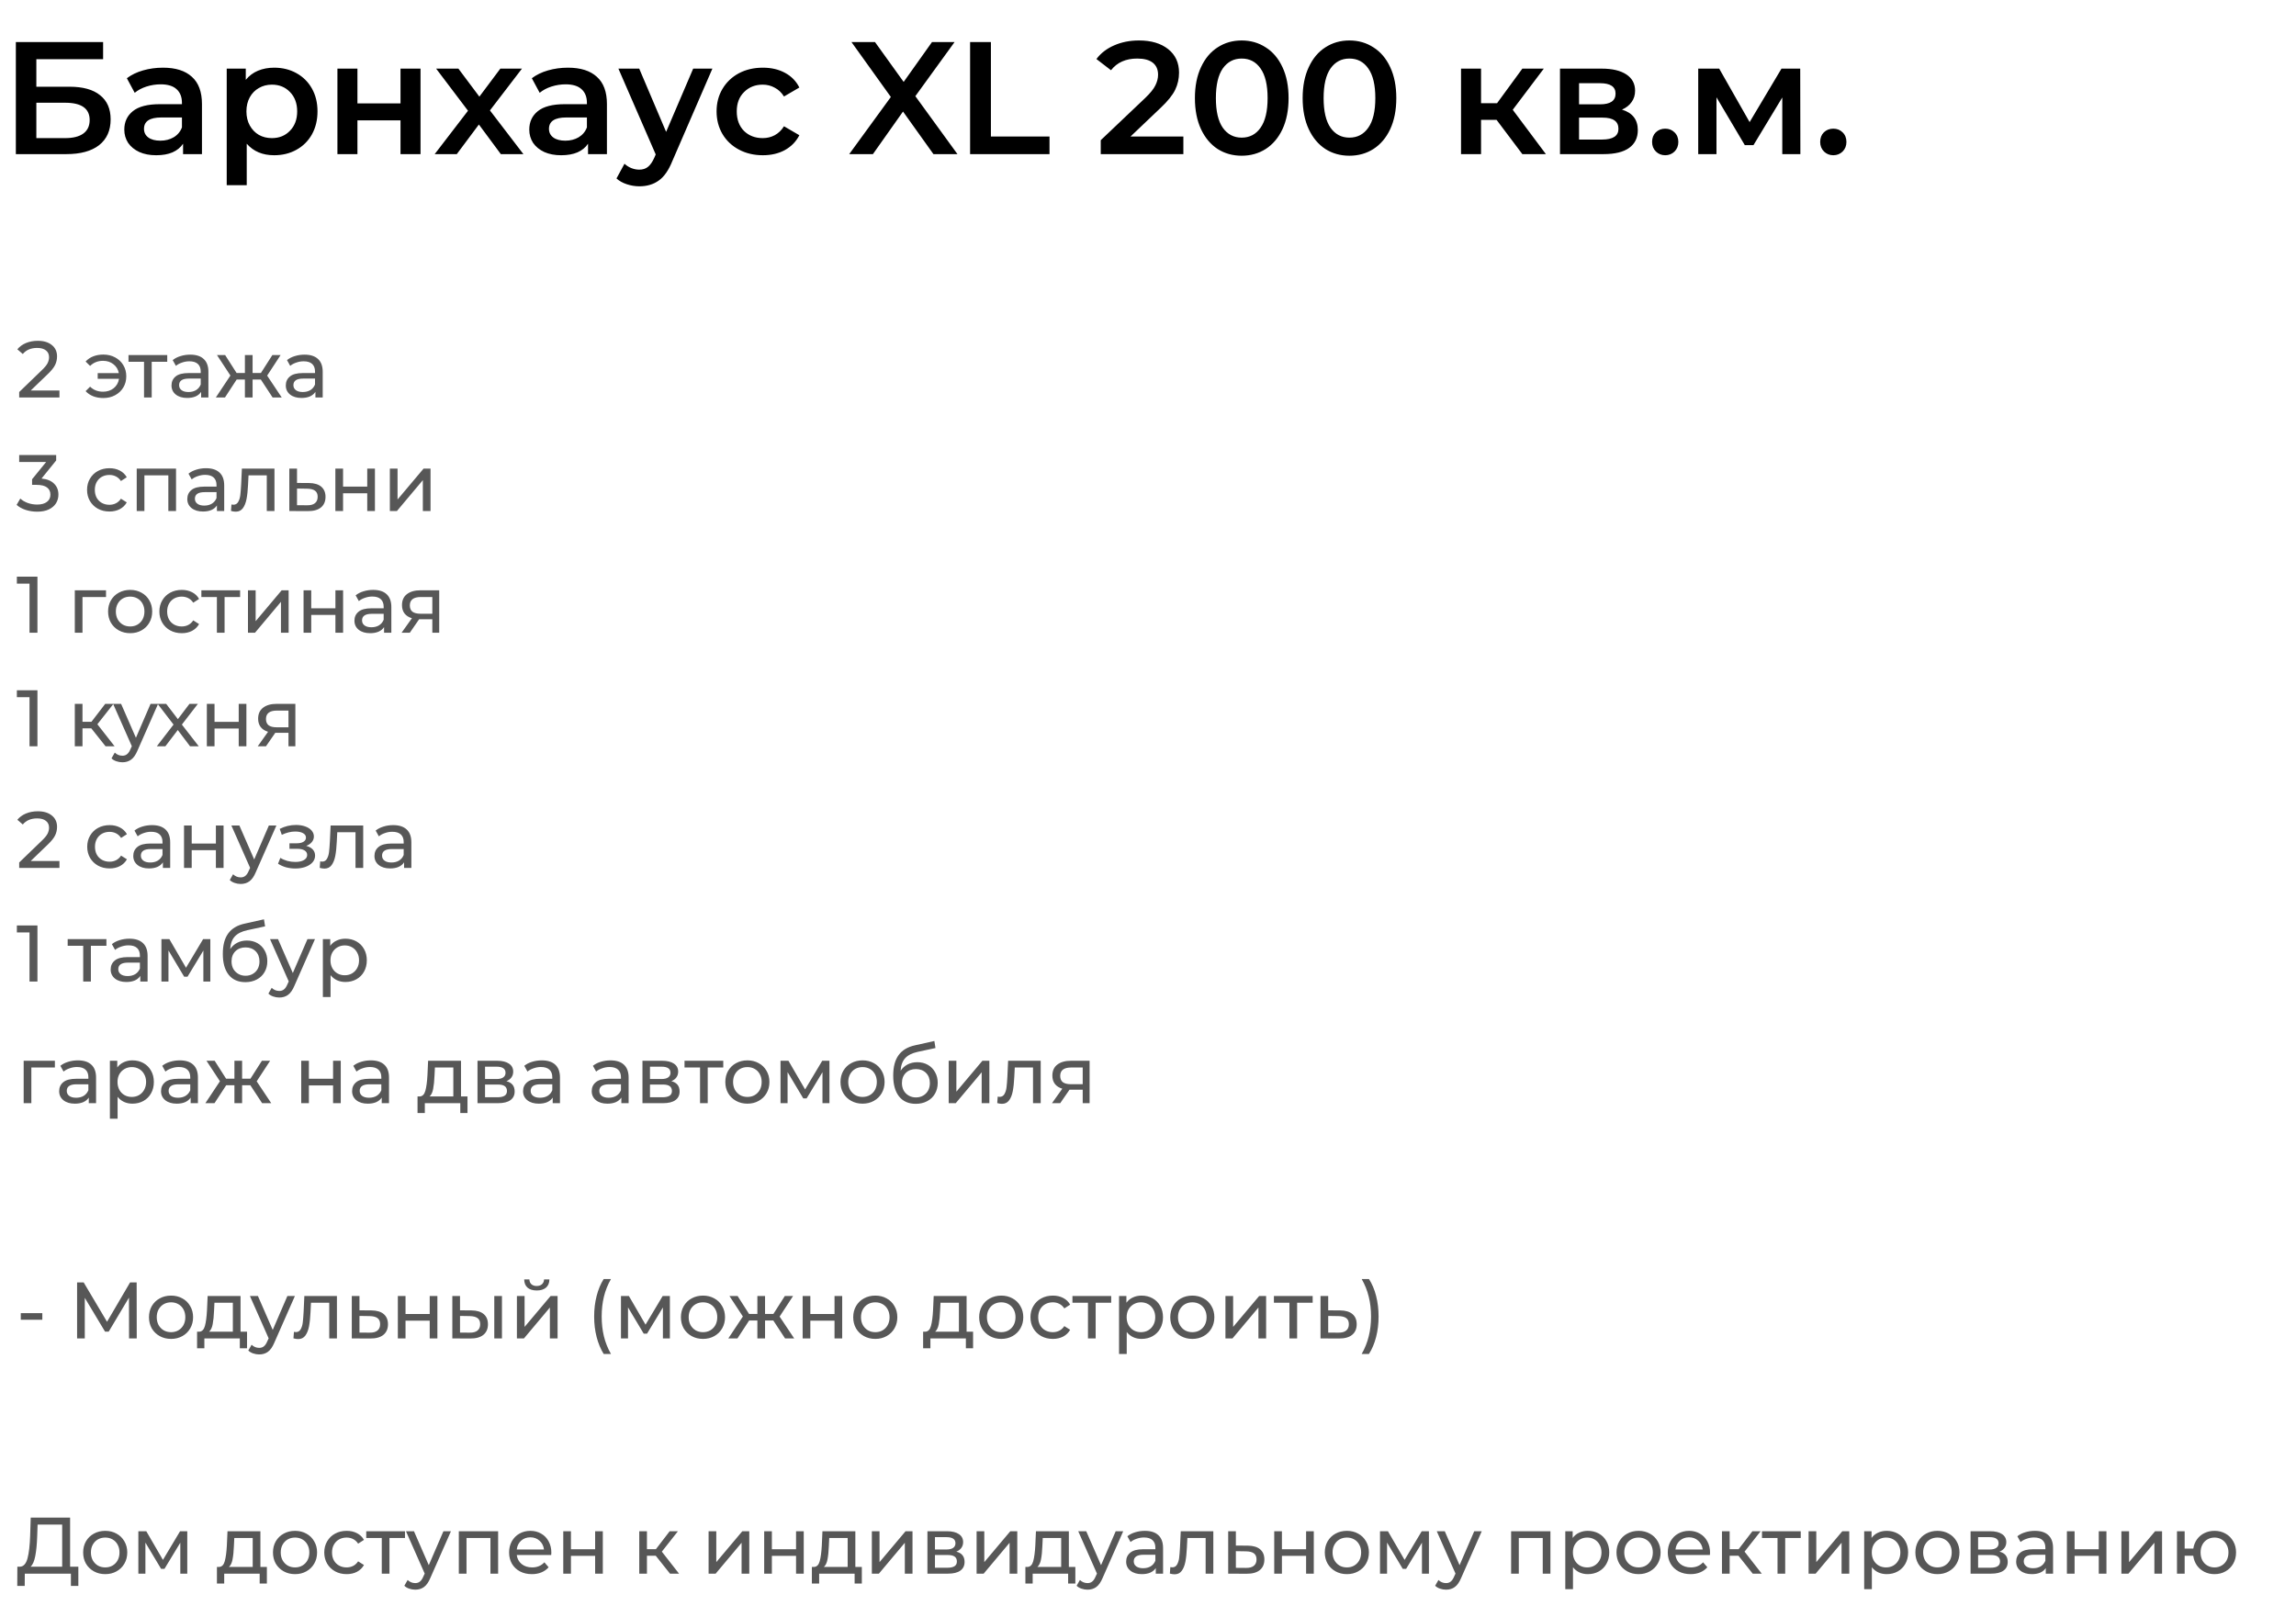 <?xml version="1.0" encoding="UTF-8"?> <svg xmlns="http://www.w3.org/2000/svg" width="283" height="198" viewBox="0 0 283 198" fill="none"> <path d="M1.954 5.185H12.709V7.297H4.48V10.691H8.565C10.223 10.691 11.479 11.04 12.334 11.738C13.203 12.422 13.637 13.415 13.637 14.717C13.637 16.086 13.163 17.145 12.216 17.895C11.269 18.632 9.92 19 8.17 19H1.954V5.185ZM8.032 17.026C9.019 17.026 9.769 16.836 10.282 16.454C10.795 16.073 11.052 15.52 11.052 14.796C11.052 13.376 10.045 12.665 8.032 12.665H4.48V17.026H8.032ZM20.097 8.343C21.65 8.343 22.834 8.718 23.65 9.468C24.478 10.205 24.893 11.323 24.893 12.823V19H22.564V17.717C22.262 18.178 21.827 18.533 21.262 18.783C20.709 19.02 20.038 19.138 19.249 19.138C18.459 19.138 17.768 19.007 17.177 18.743C16.584 18.467 16.124 18.092 15.795 17.619C15.479 17.132 15.321 16.586 15.321 15.98C15.321 15.033 15.67 14.277 16.367 13.711C17.078 13.132 18.189 12.843 19.703 12.843H22.426V12.685C22.426 11.948 22.202 11.382 21.755 10.988C21.321 10.593 20.67 10.396 19.801 10.396C19.209 10.396 18.624 10.488 18.045 10.672C17.479 10.856 16.999 11.113 16.604 11.441L15.637 9.646C16.19 9.225 16.854 8.902 17.63 8.679C18.407 8.455 19.229 8.343 20.097 8.343ZM19.762 17.342C20.38 17.342 20.926 17.204 21.4 16.928C21.887 16.638 22.229 16.23 22.426 15.704V14.481H19.88C18.459 14.481 17.749 14.948 17.749 15.882C17.749 16.329 17.926 16.684 18.282 16.948C18.637 17.211 19.13 17.342 19.762 17.342ZM33.787 8.343C34.813 8.343 35.728 8.567 36.53 9.014C37.346 9.461 37.984 10.093 38.445 10.909C38.905 11.724 39.135 12.665 39.135 13.731C39.135 14.796 38.905 15.744 38.445 16.573C37.984 17.388 37.346 18.02 36.53 18.467C35.728 18.915 34.813 19.138 33.787 19.138C32.366 19.138 31.241 18.665 30.412 17.717V22.829H27.945V8.461H30.294V9.843C30.702 9.343 31.202 8.968 31.794 8.718C32.399 8.468 33.063 8.343 33.787 8.343ZM33.511 17.026C34.419 17.026 35.162 16.724 35.741 16.119C36.333 15.514 36.629 14.717 36.629 13.731C36.629 12.744 36.333 11.948 35.741 11.343C35.162 10.738 34.419 10.435 33.511 10.435C32.919 10.435 32.386 10.573 31.912 10.849C31.439 11.113 31.064 11.494 30.787 11.994C30.511 12.494 30.373 13.073 30.373 13.731C30.373 14.389 30.511 14.967 30.787 15.467C31.064 15.967 31.439 16.355 31.912 16.632C32.386 16.895 32.919 17.026 33.511 17.026ZM41.59 8.461H44.057V12.744H49.366V8.461H51.833V19H49.366V14.836H44.057V19H41.59V8.461ZM61.731 19L59.027 15.349L56.303 19H53.58L57.685 13.652L53.758 8.461H56.501L59.086 11.915L61.671 8.461H64.336L60.389 13.612L64.513 19H61.731ZM70.013 8.343C71.566 8.343 72.75 8.718 73.566 9.468C74.394 10.205 74.809 11.323 74.809 12.823V19H72.48V17.717C72.177 18.178 71.743 18.533 71.177 18.783C70.625 19.02 69.954 19.138 69.165 19.138C68.375 19.138 67.684 19.007 67.092 18.743C66.5 18.467 66.04 18.092 65.711 17.619C65.395 17.132 65.237 16.586 65.237 15.98C65.237 15.033 65.586 14.277 66.283 13.711C66.994 13.132 68.105 12.843 69.618 12.843H72.342V12.685C72.342 11.948 72.118 11.382 71.671 10.988C71.237 10.593 70.585 10.396 69.717 10.396C69.125 10.396 68.54 10.488 67.961 10.672C67.395 10.856 66.915 11.113 66.52 11.441L65.553 9.646C66.106 9.225 66.77 8.902 67.546 8.679C68.323 8.455 69.145 8.343 70.013 8.343ZM69.678 17.342C70.296 17.342 70.842 17.204 71.316 16.928C71.802 16.638 72.144 16.23 72.342 15.704V14.481H69.796C68.375 14.481 67.665 14.948 67.665 15.882C67.665 16.329 67.842 16.684 68.198 16.948C68.553 17.211 69.046 17.342 69.678 17.342ZM87.808 8.461L82.874 19.849C82.414 20.993 81.854 21.796 81.197 22.256C80.539 22.73 79.743 22.967 78.809 22.967C78.282 22.967 77.763 22.881 77.25 22.71C76.737 22.539 76.316 22.302 75.987 22L76.973 20.184C77.21 20.408 77.486 20.585 77.802 20.717C78.131 20.849 78.46 20.914 78.789 20.914C79.223 20.914 79.578 20.802 79.855 20.579C80.144 20.355 80.407 19.98 80.644 19.454L80.822 19.04L76.223 8.461H78.789L82.104 16.257L85.44 8.461H87.808ZM94.028 19.138C92.936 19.138 91.956 18.908 91.087 18.447C90.219 17.987 89.541 17.349 89.055 16.533C88.568 15.704 88.324 14.77 88.324 13.731C88.324 12.691 88.568 11.764 89.055 10.948C89.541 10.132 90.212 9.494 91.067 9.034C91.936 8.573 92.923 8.343 94.028 8.343C95.067 8.343 95.975 8.554 96.751 8.975C97.541 9.396 98.133 10.001 98.527 10.79L96.633 11.895C96.33 11.409 95.949 11.047 95.488 10.81C95.041 10.56 94.547 10.435 94.008 10.435C93.087 10.435 92.324 10.738 91.719 11.343C91.114 11.935 90.811 12.731 90.811 13.731C90.811 14.731 91.107 15.533 91.699 16.138C92.304 16.73 93.074 17.026 94.008 17.026C94.547 17.026 95.041 16.908 95.488 16.671C95.949 16.421 96.33 16.053 96.633 15.566L98.527 16.671C98.12 17.461 97.521 18.073 96.731 18.507C95.955 18.928 95.054 19.138 94.028 19.138ZM115.054 19L111.304 13.751L107.594 19H104.673L109.804 11.955L104.95 5.185H107.851L111.383 10.1L114.876 5.185H117.659L112.824 11.856L118.014 19H115.054ZM119.572 5.185H122.137V16.829H129.36V19H119.572V5.185ZM145.859 16.829V19H135.676V17.283L141.162 12.073C141.78 11.481 142.195 10.968 142.405 10.534C142.629 10.086 142.741 9.646 142.741 9.211C142.741 8.567 142.524 8.073 142.09 7.731C141.655 7.389 141.017 7.218 140.175 7.218C138.767 7.218 137.689 7.698 136.939 8.659L135.143 7.277C135.682 6.554 136.406 5.995 137.314 5.6C138.235 5.192 139.261 4.988 140.392 4.988C141.892 4.988 143.089 5.343 143.984 6.054C144.879 6.764 145.326 7.731 145.326 8.955C145.326 9.705 145.168 10.409 144.852 11.066C144.537 11.724 143.931 12.474 143.037 13.316L139.346 16.829H145.859ZM153.045 19.197C151.939 19.197 150.953 18.921 150.084 18.369C149.216 17.803 148.532 16.987 148.032 15.921C147.532 14.842 147.282 13.566 147.282 12.093C147.282 10.619 147.532 9.35 148.032 8.284C148.532 7.205 149.216 6.389 150.084 5.837C150.953 5.271 151.939 4.988 153.045 4.988C154.15 4.988 155.136 5.271 156.005 5.837C156.886 6.389 157.577 7.205 158.077 8.284C158.577 9.35 158.827 10.619 158.827 12.093C158.827 13.566 158.577 14.842 158.077 15.921C157.577 16.987 156.886 17.803 156.005 18.369C155.136 18.921 154.15 19.197 153.045 19.197ZM153.045 16.967C154.031 16.967 154.808 16.559 155.373 15.744C155.952 14.928 156.242 13.711 156.242 12.093C156.242 10.474 155.952 9.257 155.373 8.442C154.808 7.626 154.031 7.218 153.045 7.218C152.071 7.218 151.295 7.626 150.716 8.442C150.15 9.257 149.867 10.474 149.867 12.093C149.867 13.711 150.15 14.928 150.716 15.744C151.295 16.559 152.071 16.967 153.045 16.967ZM166.323 19.197C165.218 19.197 164.231 18.921 163.363 18.369C162.495 17.803 161.811 16.987 161.311 15.921C160.811 14.842 160.561 13.566 160.561 12.093C160.561 10.619 160.811 9.35 161.311 8.284C161.811 7.205 162.495 6.389 163.363 5.837C164.231 5.271 165.218 4.988 166.323 4.988C167.428 4.988 168.415 5.271 169.284 5.837C170.165 6.389 170.856 7.205 171.356 8.284C171.856 9.35 172.106 10.619 172.106 12.093C172.106 13.566 171.856 14.842 171.356 15.921C170.856 16.987 170.165 17.803 169.284 18.369C168.415 18.921 167.428 19.197 166.323 19.197ZM166.323 16.967C167.31 16.967 168.086 16.559 168.652 15.744C169.231 14.928 169.52 13.711 169.52 12.093C169.52 10.474 169.231 9.257 168.652 8.442C168.086 7.626 167.31 7.218 166.323 7.218C165.35 7.218 164.573 7.626 163.995 8.442C163.429 9.257 163.146 10.474 163.146 12.093C163.146 13.711 163.429 14.928 163.995 15.744C164.573 16.559 165.35 16.967 166.323 16.967ZM184.464 14.777H182.55V19H180.083V8.461H182.55V12.724H184.523L187.641 8.461H190.286L186.457 13.533L190.543 19H187.641L184.464 14.777ZM199.92 13.514C201.222 13.908 201.874 14.75 201.874 16.04C201.874 16.987 201.518 17.717 200.808 18.23C200.098 18.743 199.045 19 197.65 19H192.282V8.461H197.433C198.723 8.461 199.729 8.698 200.453 9.172C201.176 9.646 201.538 10.317 201.538 11.185C201.538 11.724 201.394 12.191 201.104 12.586C200.828 12.981 200.433 13.29 199.92 13.514ZM194.631 12.862H197.216C198.492 12.862 199.131 12.422 199.131 11.54C199.131 10.685 198.492 10.257 197.216 10.257H194.631V12.862ZM197.453 17.204C198.808 17.204 199.486 16.763 199.486 15.882C199.486 15.421 199.328 15.079 199.012 14.856C198.696 14.619 198.203 14.5 197.532 14.5H194.631V17.204H197.453ZM205.251 19.138C204.804 19.138 204.422 18.987 204.107 18.684C203.791 18.369 203.633 17.974 203.633 17.5C203.633 17.013 203.784 16.619 204.087 16.316C204.403 16.013 204.791 15.862 205.251 15.862C205.712 15.862 206.093 16.013 206.396 16.316C206.712 16.619 206.869 17.013 206.869 17.5C206.869 17.974 206.712 18.369 206.396 18.684C206.08 18.987 205.699 19.138 205.251 19.138ZM219.68 19V12.014L216.128 17.895H215.062L211.569 11.994V19H209.319V8.461H211.905L215.654 15.053L219.582 8.461H221.891L221.91 19H219.68ZM225.969 19.138C225.522 19.138 225.14 18.987 224.825 18.684C224.509 18.369 224.351 17.974 224.351 17.5C224.351 17.013 224.502 16.619 224.805 16.316C225.121 16.013 225.509 15.862 225.969 15.862C226.43 15.862 226.811 16.013 227.114 16.316C227.43 16.619 227.587 17.013 227.587 17.5C227.587 17.974 227.43 18.369 227.114 18.684C226.798 18.987 226.417 19.138 225.969 19.138Z" fill="black"></path> <path d="M7.328 48.142V49H2.365V48.329L5.177 45.615C5.519 45.286 5.75 45.004 5.868 44.767C5.986 44.523 6.046 44.28 6.046 44.037C6.046 43.675 5.917 43.395 5.661 43.198C5.411 42.994 5.049 42.892 4.575 42.892C3.812 42.892 3.224 43.142 2.809 43.642L2.138 43.06C2.408 42.731 2.76 42.474 3.194 42.29C3.635 42.106 4.125 42.014 4.664 42.014C5.388 42.014 5.963 42.188 6.391 42.537C6.819 42.879 7.032 43.346 7.032 43.938C7.032 44.306 6.954 44.655 6.796 44.984C6.638 45.313 6.338 45.688 5.898 46.109L3.786 48.142H7.328ZM12.743 43.711C13.276 43.711 13.757 43.826 14.184 44.056C14.618 44.287 14.957 44.606 15.2 45.014C15.444 45.421 15.566 45.879 15.566 46.385C15.566 46.898 15.444 47.359 15.2 47.767C14.957 48.174 14.618 48.493 14.184 48.724C13.757 48.954 13.276 49.069 12.743 49.069C12.283 49.069 11.865 48.997 11.49 48.852C11.122 48.707 10.809 48.497 10.553 48.221L11.105 47.668C11.527 48.082 12.059 48.289 12.704 48.289C13.217 48.289 13.655 48.145 14.016 47.855C14.378 47.559 14.595 47.175 14.668 46.701H12.043V46H14.648C14.562 45.546 14.342 45.181 13.987 44.905C13.632 44.622 13.204 44.481 12.704 44.481C12.066 44.481 11.533 44.691 11.105 45.112L10.553 44.569C10.809 44.287 11.125 44.073 11.5 43.928C11.875 43.783 12.29 43.711 12.743 43.711ZM20.614 44.599H18.7V49H17.753V44.599H15.839V43.77H20.614V44.599ZM23.448 43.721C24.172 43.721 24.724 43.898 25.106 44.254C25.494 44.609 25.688 45.139 25.688 45.842V49H24.79V48.309C24.632 48.553 24.405 48.74 24.109 48.872C23.82 48.997 23.474 49.059 23.073 49.059C22.488 49.059 22.017 48.918 21.662 48.635C21.313 48.352 21.139 47.98 21.139 47.52C21.139 47.059 21.307 46.691 21.642 46.415C21.978 46.132 22.511 45.99 23.241 45.99H24.741V45.803C24.741 45.395 24.622 45.083 24.386 44.865C24.149 44.648 23.8 44.54 23.34 44.54C23.03 44.54 22.728 44.593 22.432 44.698C22.136 44.796 21.886 44.931 21.682 45.102L21.287 44.392C21.557 44.175 21.879 44.01 22.254 43.898C22.629 43.78 23.027 43.721 23.448 43.721ZM23.231 48.329C23.593 48.329 23.905 48.25 24.168 48.092C24.432 47.928 24.622 47.697 24.741 47.401V46.671H23.28C22.478 46.671 22.076 46.941 22.076 47.48C22.076 47.743 22.178 47.951 22.382 48.102C22.586 48.253 22.869 48.329 23.231 48.329ZM32.15 46.79H31.134V49H30.186V46.79H29.17L27.729 49H26.604L28.4 46.296L26.743 43.77H27.749L29.16 45.98H30.186V43.77H31.134V45.98H32.16L33.571 43.77H34.587L32.929 46.306L34.725 49H33.6L32.15 46.79ZM37.536 43.721C38.26 43.721 38.812 43.898 39.194 44.254C39.582 44.609 39.776 45.139 39.776 45.842V49H38.878V48.309C38.72 48.553 38.493 48.74 38.197 48.872C37.908 48.997 37.563 49.059 37.161 49.059C36.576 49.059 36.105 48.918 35.75 48.635C35.402 48.352 35.227 47.98 35.227 47.52C35.227 47.059 35.395 46.691 35.731 46.415C36.066 46.132 36.599 45.99 37.329 45.99H38.829V45.803C38.829 45.395 38.711 45.083 38.474 44.865C38.237 44.648 37.888 44.54 37.428 44.54C37.119 44.54 36.816 44.593 36.52 44.698C36.224 44.796 35.974 44.931 35.77 45.102L35.375 44.392C35.645 44.175 35.967 44.01 36.342 43.898C36.717 43.78 37.115 43.721 37.536 43.721ZM37.319 48.329C37.681 48.329 37.993 48.25 38.257 48.092C38.52 47.928 38.711 47.697 38.829 47.401V46.671H37.369C36.566 46.671 36.165 46.941 36.165 47.48C36.165 47.743 36.267 47.951 36.471 48.102C36.675 48.253 36.957 48.329 37.319 48.329ZM5.118 58.994C5.796 59.06 6.312 59.27 6.667 59.625C7.023 59.974 7.2 60.421 7.2 60.967C7.2 61.362 7.102 61.721 6.904 62.043C6.707 62.359 6.411 62.612 6.016 62.803C5.628 62.987 5.151 63.079 4.585 63.079C4.092 63.079 3.618 63.007 3.164 62.862C2.71 62.711 2.339 62.503 2.049 62.24L2.503 61.461C2.74 61.684 3.043 61.865 3.411 62.003C3.779 62.135 4.171 62.201 4.585 62.201C5.098 62.201 5.496 62.092 5.779 61.875C6.069 61.658 6.213 61.359 6.213 60.977C6.213 60.596 6.072 60.3 5.789 60.089C5.506 59.879 5.079 59.773 4.506 59.773H3.954V59.083L5.69 56.951H2.365V56.093H6.924V56.764L5.118 58.994ZM13.494 63.059C12.961 63.059 12.484 62.944 12.063 62.714C11.649 62.484 11.323 62.168 11.086 61.767C10.849 61.359 10.731 60.898 10.731 60.385C10.731 59.872 10.849 59.415 11.086 59.014C11.323 58.606 11.649 58.29 12.063 58.066C12.484 57.836 12.961 57.721 13.494 57.721C13.968 57.721 14.389 57.816 14.757 58.007C15.132 58.198 15.421 58.474 15.625 58.836L14.905 59.3C14.741 59.05 14.537 58.862 14.293 58.737C14.05 58.612 13.78 58.55 13.484 58.55C13.142 58.55 12.833 58.625 12.556 58.777C12.287 58.928 12.073 59.145 11.915 59.428C11.764 59.704 11.688 60.023 11.688 60.385C11.688 60.754 11.764 61.079 11.915 61.362C12.073 61.638 12.287 61.852 12.556 62.003C12.833 62.155 13.142 62.23 13.484 62.23C13.78 62.23 14.05 62.168 14.293 62.043C14.537 61.918 14.741 61.73 14.905 61.48L15.625 61.934C15.421 62.296 15.132 62.576 14.757 62.773C14.389 62.964 13.968 63.059 13.494 63.059ZM21.697 57.77V63H20.749V58.599H17.799V63H16.852V57.77H21.697ZM25.395 57.721C26.118 57.721 26.671 57.898 27.052 58.254C27.441 58.609 27.635 59.139 27.635 59.842V63H26.737V62.309C26.579 62.553 26.352 62.74 26.056 62.872C25.766 62.997 25.421 63.059 25.02 63.059C24.434 63.059 23.964 62.918 23.609 62.635C23.26 62.352 23.086 61.98 23.086 61.52C23.086 61.059 23.253 60.691 23.589 60.415C23.924 60.132 24.457 59.99 25.187 59.99H26.687V59.803C26.687 59.395 26.569 59.083 26.332 58.865C26.095 58.648 25.747 58.54 25.286 58.54C24.977 58.54 24.674 58.593 24.378 58.698C24.082 58.796 23.832 58.931 23.628 59.102L23.234 58.392C23.503 58.175 23.826 58.01 24.201 57.898C24.576 57.78 24.974 57.721 25.395 57.721ZM25.177 62.329C25.539 62.329 25.852 62.25 26.115 62.092C26.378 61.928 26.569 61.697 26.687 61.401V60.671H25.227C24.424 60.671 24.023 60.941 24.023 61.48C24.023 61.743 24.125 61.951 24.329 62.102C24.533 62.253 24.816 62.329 25.177 62.329ZM33.83 57.77V63H32.883V58.599H30.633L30.574 59.763C30.541 60.467 30.478 61.056 30.386 61.53C30.294 61.997 30.143 62.372 29.932 62.655C29.722 62.938 29.429 63.079 29.054 63.079C28.883 63.079 28.689 63.049 28.472 62.99L28.531 62.191C28.617 62.211 28.696 62.221 28.768 62.221C29.031 62.221 29.229 62.105 29.36 61.875C29.492 61.645 29.577 61.372 29.617 61.056C29.656 60.74 29.692 60.29 29.725 59.704L29.814 57.77H33.83ZM38.079 59.546C38.744 59.553 39.25 59.704 39.599 60C39.947 60.296 40.122 60.714 40.122 61.253C40.122 61.819 39.931 62.257 39.55 62.566C39.175 62.868 38.635 63.016 37.931 63.01L35.662 63V57.77H36.609V59.536L38.079 59.546ZM37.852 62.289C38.28 62.296 38.602 62.211 38.819 62.033C39.043 61.855 39.155 61.592 39.155 61.244C39.155 60.901 39.046 60.651 38.829 60.494C38.619 60.336 38.293 60.254 37.852 60.247L36.609 60.227V62.28L37.852 62.289ZM41.337 57.77H42.285V59.99H45.265V57.77H46.212V63H45.265V60.809H42.285V63H41.337V57.77ZM48.054 57.77H49.001V61.579L52.208 57.77H53.067V63H52.119V59.191L48.922 63H48.054V57.77ZM4.615 71.093V78H3.638V71.951H2.079V71.093H4.615ZM13.068 73.599H10.167V78H9.22V72.77H13.068V73.599ZM16.047 78.059C15.527 78.059 15.06 77.944 14.645 77.714C14.231 77.484 13.905 77.168 13.668 76.767C13.438 76.359 13.323 75.898 13.323 75.385C13.323 74.872 13.438 74.415 13.668 74.013C13.905 73.606 14.231 73.29 14.645 73.066C15.06 72.836 15.527 72.721 16.047 72.721C16.566 72.721 17.03 72.836 17.438 73.066C17.852 73.29 18.175 73.606 18.405 74.013C18.642 74.415 18.76 74.872 18.76 75.385C18.76 75.898 18.642 76.359 18.405 76.767C18.175 77.168 17.852 77.484 17.438 77.714C17.03 77.944 16.566 78.059 16.047 78.059ZM16.047 77.23C16.382 77.23 16.681 77.155 16.945 77.003C17.214 76.846 17.425 76.628 17.576 76.352C17.727 76.069 17.803 75.747 17.803 75.385C17.803 75.023 17.727 74.704 17.576 74.428C17.425 74.145 17.214 73.928 16.945 73.777C16.681 73.625 16.382 73.55 16.047 73.55C15.711 73.55 15.409 73.625 15.139 73.777C14.876 73.928 14.665 74.145 14.507 74.428C14.356 74.704 14.28 75.023 14.28 75.385C14.28 75.747 14.356 76.069 14.507 76.352C14.665 76.628 14.876 76.846 15.139 77.003C15.409 77.155 15.711 77.23 16.047 77.23ZM22.407 78.059C21.875 78.059 21.398 77.944 20.977 77.714C20.562 77.484 20.237 77.168 20 76.767C19.763 76.359 19.645 75.898 19.645 75.385C19.645 74.872 19.763 74.415 20 74.013C20.237 73.606 20.562 73.29 20.977 73.066C21.398 72.836 21.875 72.721 22.407 72.721C22.881 72.721 23.302 72.816 23.671 73.007C24.046 73.198 24.335 73.474 24.539 73.836L23.819 74.3C23.654 74.05 23.45 73.862 23.207 73.737C22.963 73.612 22.694 73.55 22.398 73.55C22.055 73.55 21.746 73.625 21.47 73.777C21.2 73.928 20.986 74.145 20.829 74.428C20.677 74.704 20.602 75.023 20.602 75.385C20.602 75.754 20.677 76.079 20.829 76.362C20.986 76.638 21.2 76.852 21.47 77.003C21.746 77.155 22.055 77.23 22.398 77.23C22.694 77.23 22.963 77.168 23.207 77.043C23.45 76.918 23.654 76.73 23.819 76.48L24.539 76.934C24.335 77.296 24.046 77.576 23.671 77.773C23.302 77.964 22.881 78.059 22.407 78.059ZM29.596 73.599H27.681V78H26.734V73.599H24.82V72.77H29.596V73.599ZM30.564 72.77H31.511V76.579L34.718 72.77H35.577V78H34.63V74.191L31.433 78H30.564V72.77ZM37.416 72.77H38.363V74.99H41.343V72.77H42.29V78H41.343V75.809H38.363V78H37.416V72.77ZM45.997 72.721C46.721 72.721 47.273 72.898 47.655 73.254C48.043 73.609 48.237 74.138 48.237 74.842V78H47.339V77.309C47.181 77.553 46.954 77.74 46.658 77.872C46.369 77.997 46.023 78.059 45.622 78.059C45.036 78.059 44.566 77.918 44.211 77.635C43.862 77.352 43.688 76.98 43.688 76.52C43.688 76.059 43.856 75.691 44.191 75.415C44.527 75.132 45.06 74.99 45.79 74.99H47.29V74.803C47.29 74.395 47.171 74.083 46.934 73.865C46.698 73.648 46.349 73.54 45.888 73.54C45.579 73.54 45.277 73.593 44.981 73.698C44.685 73.796 44.435 73.931 44.231 74.102L43.836 73.392C44.106 73.175 44.428 73.01 44.803 72.898C45.178 72.78 45.576 72.721 45.997 72.721ZM45.78 77.329C46.142 77.329 46.454 77.25 46.717 77.092C46.98 76.928 47.171 76.698 47.29 76.401V75.671H45.829C45.027 75.671 44.625 75.941 44.625 76.48C44.625 76.743 44.727 76.951 44.931 77.102C45.135 77.253 45.418 77.329 45.78 77.329ZM54.136 72.77V78H53.288V76.342H51.768H51.66L50.515 78H49.499L50.772 76.214C50.377 76.096 50.074 75.901 49.864 75.632C49.653 75.356 49.548 75.013 49.548 74.606C49.548 74.007 49.752 73.553 50.16 73.244C50.568 72.928 51.13 72.77 51.847 72.77H54.136ZM50.515 74.635C50.515 74.984 50.623 75.244 50.841 75.415C51.064 75.579 51.397 75.661 51.837 75.661H53.288V73.599H51.877C50.969 73.599 50.515 73.944 50.515 74.635ZM4.615 85.093V92H3.638V85.951H2.079V85.093H4.615ZM11.252 89.79H10.167V92H9.22V86.77H10.167V88.981H11.272L12.97 86.77H13.986L12.002 89.286L14.124 92H13.009L11.252 89.79ZM19.486 86.77L16.95 92.523C16.726 93.056 16.463 93.431 16.16 93.648C15.864 93.865 15.506 93.974 15.085 93.974C14.828 93.974 14.578 93.931 14.335 93.845C14.098 93.766 13.901 93.648 13.743 93.49L14.148 92.779C14.417 93.036 14.73 93.164 15.085 93.164C15.315 93.164 15.506 93.102 15.657 92.977C15.815 92.859 15.957 92.651 16.081 92.355L16.249 91.99L13.94 86.77H14.927L16.753 90.954L18.558 86.77H19.486ZM23.423 92L21.913 89.997L20.384 92H19.328L21.39 89.326L19.427 86.77H20.483L21.923 88.655L23.354 86.77H24.39L22.417 89.326L24.499 92H23.423ZM25.495 86.77H26.443V88.99H29.423V86.77H30.37V92H29.423V89.809H26.443V92H25.495V86.77ZM36.406 86.77V92H35.557V90.342H34.037H33.929L32.784 92H31.768L33.041 90.214C32.646 90.096 32.343 89.901 32.133 89.632C31.922 89.356 31.817 89.013 31.817 88.606C31.817 88.007 32.021 87.553 32.429 87.244C32.837 86.928 33.399 86.77 34.116 86.77H36.406ZM32.784 88.635C32.784 88.984 32.893 89.244 33.11 89.415C33.334 89.579 33.666 89.661 34.106 89.661H35.557V87.599H34.146C33.238 87.599 32.784 87.944 32.784 88.635ZM7.328 106.142V107H2.365V106.329L5.177 103.615C5.519 103.287 5.75 103.004 5.868 102.767C5.986 102.523 6.046 102.28 6.046 102.037C6.046 101.675 5.917 101.395 5.661 101.198C5.411 100.994 5.049 100.892 4.575 100.892C3.812 100.892 3.224 101.142 2.809 101.642L2.138 101.06C2.408 100.731 2.76 100.474 3.194 100.29C3.635 100.106 4.125 100.014 4.664 100.014C5.388 100.014 5.963 100.188 6.391 100.537C6.819 100.879 7.032 101.346 7.032 101.938C7.032 102.306 6.954 102.655 6.796 102.984C6.638 103.313 6.338 103.688 5.898 104.109L3.786 106.142H7.328ZM13.513 107.059C12.98 107.059 12.503 106.944 12.082 106.714C11.668 106.484 11.342 106.168 11.105 105.767C10.869 105.359 10.75 104.898 10.75 104.385C10.75 103.872 10.869 103.415 11.105 103.014C11.342 102.606 11.668 102.29 12.082 102.066C12.503 101.836 12.98 101.721 13.513 101.721C13.987 101.721 14.408 101.816 14.776 102.007C15.151 102.198 15.441 102.474 15.645 102.836L14.924 103.3C14.76 103.05 14.556 102.862 14.312 102.737C14.069 102.612 13.799 102.55 13.503 102.55C13.161 102.55 12.852 102.625 12.576 102.777C12.306 102.928 12.092 103.145 11.934 103.428C11.783 103.704 11.707 104.023 11.707 104.385C11.707 104.753 11.783 105.079 11.934 105.362C12.092 105.638 12.306 105.852 12.576 106.003C12.852 106.155 13.161 106.23 13.503 106.23C13.799 106.23 14.069 106.168 14.312 106.043C14.556 105.918 14.76 105.73 14.924 105.48L15.645 105.934C15.441 106.296 15.151 106.576 14.776 106.773C14.408 106.964 13.987 107.059 13.513 107.059ZM18.736 101.721C19.46 101.721 20.012 101.898 20.394 102.254C20.782 102.609 20.976 103.139 20.976 103.842V107H20.078V106.309C19.92 106.553 19.693 106.74 19.397 106.872C19.108 106.997 18.762 107.059 18.361 107.059C17.776 107.059 17.305 106.918 16.95 106.635C16.601 106.352 16.427 105.98 16.427 105.52C16.427 105.059 16.595 104.691 16.93 104.415C17.266 104.132 17.799 103.99 18.529 103.99H20.029V103.803C20.029 103.395 19.91 103.083 19.673 102.865C19.437 102.648 19.088 102.54 18.627 102.54C18.318 102.54 18.016 102.592 17.72 102.698C17.424 102.796 17.174 102.931 16.97 103.102L16.575 102.392C16.845 102.175 17.167 102.01 17.542 101.898C17.917 101.78 18.315 101.721 18.736 101.721ZM18.519 106.329C18.881 106.329 19.193 106.25 19.456 106.092C19.719 105.928 19.91 105.697 20.029 105.401V104.671H18.568C17.766 104.671 17.364 104.941 17.364 105.48C17.364 105.744 17.466 105.951 17.67 106.102C17.874 106.253 18.157 106.329 18.519 106.329ZM22.682 101.77H23.629V103.99H26.609V101.77H27.556V107H26.609V104.809H23.629V107H22.682V101.77ZM34.066 101.77L31.529 107.523C31.306 108.056 31.043 108.431 30.74 108.648C30.444 108.865 30.086 108.974 29.665 108.974C29.408 108.974 29.158 108.931 28.915 108.845C28.678 108.766 28.48 108.648 28.323 108.49L28.727 107.78C28.997 108.036 29.309 108.164 29.665 108.164C29.895 108.164 30.086 108.102 30.237 107.977C30.395 107.858 30.536 107.651 30.661 107.355L30.829 106.99L28.52 101.77H29.507L31.332 105.954L33.138 101.77H34.066ZM37.742 104.277C38.091 104.369 38.361 104.517 38.551 104.721C38.742 104.925 38.837 105.178 38.837 105.48C38.837 105.79 38.732 106.066 38.522 106.309C38.311 106.546 38.018 106.734 37.643 106.872C37.275 107.003 36.861 107.069 36.4 107.069C36.012 107.069 35.63 107.02 35.255 106.921C34.887 106.816 34.558 106.668 34.269 106.477L34.555 105.757C34.805 105.915 35.091 106.04 35.413 106.132C35.736 106.217 36.061 106.26 36.39 106.26C36.838 106.26 37.193 106.184 37.456 106.033C37.726 105.875 37.861 105.665 37.861 105.401C37.861 105.158 37.752 104.971 37.535 104.839C37.324 104.707 37.025 104.642 36.637 104.642H35.68V103.961H36.568C36.923 103.961 37.203 103.898 37.407 103.773C37.611 103.648 37.712 103.477 37.712 103.26C37.712 103.023 37.591 102.839 37.347 102.708C37.111 102.576 36.788 102.51 36.38 102.51C35.861 102.51 35.311 102.645 34.733 102.915L34.476 102.185C35.114 101.862 35.782 101.701 36.479 101.701C36.9 101.701 37.278 101.76 37.614 101.879C37.949 101.997 38.212 102.165 38.403 102.382C38.594 102.599 38.689 102.846 38.689 103.122C38.689 103.379 38.604 103.609 38.433 103.813C38.262 104.017 38.032 104.171 37.742 104.277ZM44.767 101.77V107H43.82V102.599H41.57L41.511 103.763C41.478 104.467 41.416 105.056 41.324 105.53C41.231 105.997 41.08 106.372 40.87 106.655C40.659 106.938 40.366 107.079 39.991 107.079C39.82 107.079 39.626 107.049 39.409 106.99L39.468 106.191C39.554 106.211 39.633 106.22 39.705 106.22C39.968 106.22 40.166 106.105 40.297 105.875C40.429 105.645 40.514 105.372 40.554 105.056C40.593 104.74 40.629 104.29 40.662 103.704L40.751 101.77H44.767ZM48.464 101.721C49.188 101.721 49.74 101.898 50.122 102.254C50.51 102.609 50.704 103.139 50.704 103.842V107H49.806V106.309C49.648 106.553 49.421 106.74 49.125 106.872C48.836 106.997 48.49 107.059 48.089 107.059C47.503 107.059 47.033 106.918 46.678 106.635C46.329 106.352 46.155 105.98 46.155 105.52C46.155 105.059 46.323 104.691 46.658 104.415C46.994 104.132 47.526 103.99 48.257 103.99H49.757V103.803C49.757 103.395 49.638 103.083 49.401 102.865C49.164 102.648 48.816 102.54 48.355 102.54C48.046 102.54 47.743 102.592 47.447 102.698C47.151 102.796 46.901 102.931 46.698 103.102L46.303 102.392C46.573 102.175 46.895 102.01 47.27 101.898C47.645 101.78 48.043 101.721 48.464 101.721ZM48.247 106.329C48.609 106.329 48.921 106.25 49.184 106.092C49.447 105.928 49.638 105.697 49.757 105.401V104.671H48.296C47.494 104.671 47.092 104.941 47.092 105.48C47.092 105.744 47.194 105.951 47.398 106.102C47.602 106.253 47.885 106.329 48.247 106.329ZM4.615 114.093V121H3.638V114.951H2.079V114.093H4.615ZM13.117 116.599H11.203V121H10.256V116.599H8.342V115.77H13.117V116.599ZM15.951 115.721C16.675 115.721 17.227 115.898 17.609 116.254C17.997 116.609 18.191 117.139 18.191 117.842V121H17.293V120.309C17.135 120.553 16.908 120.74 16.612 120.872C16.323 120.997 15.977 121.059 15.576 121.059C14.991 121.059 14.52 120.918 14.165 120.635C13.816 120.352 13.642 119.98 13.642 119.52C13.642 119.059 13.81 118.691 14.145 118.415C14.481 118.132 15.014 117.99 15.744 117.99H17.244V117.803C17.244 117.395 17.125 117.083 16.889 116.865C16.652 116.648 16.303 116.54 15.842 116.54C15.533 116.54 15.231 116.592 14.935 116.698C14.639 116.796 14.389 116.931 14.185 117.102L13.79 116.392C14.06 116.175 14.382 116.01 14.757 115.898C15.132 115.78 15.53 115.721 15.951 115.721ZM15.734 120.329C16.096 120.329 16.408 120.25 16.671 120.092C16.935 119.928 17.125 119.697 17.244 119.401V118.671H15.783C14.981 118.671 14.579 118.941 14.579 119.48C14.579 119.744 14.681 119.951 14.885 120.102C15.089 120.253 15.372 120.329 15.734 120.329ZM25.926 115.77V121H25.067V117.181L23.114 120.408H22.699L20.765 117.171V121H19.897V115.77H20.874L22.926 119.303L25.038 115.77H25.926ZM30.434 115.948C30.921 115.948 31.355 116.056 31.736 116.273C32.118 116.491 32.414 116.793 32.624 117.181C32.842 117.563 32.95 118 32.95 118.494C32.95 119 32.835 119.451 32.605 119.845C32.381 120.234 32.062 120.536 31.648 120.753C31.24 120.97 30.773 121.079 30.246 121.079C29.358 121.079 28.671 120.776 28.184 120.171C27.704 119.559 27.464 118.701 27.464 117.596C27.464 116.523 27.684 115.685 28.125 115.079C28.566 114.468 29.24 114.063 30.148 113.866L32.536 113.333L32.674 114.201L30.473 114.675C29.789 114.826 29.279 115.083 28.944 115.445C28.608 115.806 28.418 116.326 28.372 117.004C28.595 116.668 28.885 116.408 29.24 116.224C29.595 116.04 29.993 115.948 30.434 115.948ZM30.266 120.29C30.602 120.29 30.898 120.214 31.154 120.063C31.417 119.911 31.621 119.704 31.766 119.441C31.911 119.171 31.983 118.865 31.983 118.523C31.983 118.004 31.825 117.586 31.509 117.27C31.194 116.954 30.779 116.796 30.266 116.796C29.753 116.796 29.335 116.954 29.013 117.27C28.697 117.586 28.539 118.004 28.539 118.523C28.539 118.865 28.612 119.171 28.756 119.441C28.908 119.704 29.115 119.911 29.378 120.063C29.641 120.214 29.937 120.29 30.266 120.29ZM38.826 115.77L36.29 121.523C36.066 122.056 35.803 122.431 35.501 122.648C35.204 122.865 34.846 122.974 34.425 122.974C34.168 122.974 33.918 122.931 33.675 122.845C33.438 122.766 33.241 122.648 33.083 122.49L33.487 121.78C33.757 122.036 34.07 122.164 34.425 122.164C34.655 122.164 34.846 122.102 34.997 121.977C35.155 121.858 35.297 121.651 35.422 121.355L35.589 120.99L33.28 115.77H34.267L36.093 119.954L37.898 115.77H38.826ZM42.569 115.721C43.075 115.721 43.529 115.833 43.93 116.056C44.331 116.28 44.644 116.592 44.868 116.994C45.098 117.395 45.213 117.859 45.213 118.385C45.213 118.911 45.098 119.378 44.868 119.786C44.644 120.188 44.331 120.5 43.93 120.724C43.529 120.947 43.075 121.059 42.569 121.059C42.194 121.059 41.848 120.987 41.532 120.842C41.223 120.697 40.96 120.487 40.743 120.211V122.914H39.796V115.77H40.703V116.599C40.914 116.31 41.18 116.093 41.503 115.948C41.825 115.797 42.18 115.721 42.569 115.721ZM42.489 120.23C42.825 120.23 43.124 120.155 43.388 120.003C43.657 119.845 43.868 119.628 44.019 119.352C44.177 119.069 44.256 118.747 44.256 118.385C44.256 118.023 44.177 117.704 44.019 117.428C43.868 117.145 43.657 116.928 43.388 116.777C43.124 116.625 42.825 116.55 42.489 116.55C42.161 116.55 41.861 116.629 41.592 116.787C41.328 116.938 41.118 117.152 40.96 117.428C40.809 117.704 40.733 118.023 40.733 118.385C40.733 118.747 40.809 119.069 40.96 119.352C41.111 119.628 41.322 119.845 41.592 120.003C41.861 120.155 42.161 120.23 42.489 120.23ZM6.766 131.599H3.865V136H2.918V130.77H6.766V131.599ZM9.601 130.721C10.324 130.721 10.877 130.898 11.258 131.254C11.647 131.609 11.841 132.139 11.841 132.842V136H10.943V135.309C10.785 135.553 10.558 135.74 10.262 135.872C9.972 135.997 9.627 136.059 9.226 136.059C8.64 136.059 8.17 135.918 7.815 135.635C7.466 135.352 7.292 134.98 7.292 134.52C7.292 134.059 7.46 133.691 7.795 133.415C8.131 133.132 8.663 132.99 9.394 132.99H10.893V132.803C10.893 132.395 10.775 132.083 10.538 131.865C10.301 131.648 9.953 131.54 9.492 131.54C9.183 131.54 8.88 131.592 8.584 131.698C8.288 131.796 8.038 131.931 7.834 132.102L7.44 131.392C7.71 131.175 8.032 131.01 8.407 130.898C8.782 130.78 9.18 130.721 9.601 130.721ZM9.384 135.329C9.746 135.329 10.058 135.25 10.321 135.092C10.584 134.928 10.775 134.697 10.893 134.401V133.671H9.433C8.63 133.671 8.229 133.941 8.229 134.48C8.229 134.744 8.331 134.951 8.535 135.102C8.739 135.253 9.022 135.329 9.384 135.329ZM16.319 130.721C16.826 130.721 17.28 130.833 17.681 131.056C18.082 131.28 18.395 131.592 18.618 131.994C18.849 132.395 18.964 132.859 18.964 133.385C18.964 133.911 18.849 134.378 18.618 134.786C18.395 135.188 18.082 135.5 17.681 135.724C17.28 135.947 16.826 136.059 16.319 136.059C15.944 136.059 15.599 135.987 15.283 135.842C14.974 135.697 14.711 135.487 14.494 135.211V137.914H13.546V130.77H14.454V131.599C14.665 131.31 14.931 131.093 15.254 130.948C15.576 130.797 15.931 130.721 16.319 130.721ZM16.24 135.23C16.576 135.23 16.875 135.155 17.138 135.003C17.408 134.845 17.619 134.628 17.77 134.352C17.928 134.069 18.007 133.747 18.007 133.385C18.007 133.023 17.928 132.704 17.77 132.428C17.619 132.145 17.408 131.928 17.138 131.777C16.875 131.625 16.576 131.55 16.24 131.55C15.911 131.55 15.612 131.629 15.342 131.787C15.079 131.938 14.869 132.152 14.711 132.428C14.56 132.704 14.484 133.023 14.484 133.385C14.484 133.747 14.56 134.069 14.711 134.352C14.862 134.628 15.073 134.845 15.342 135.003C15.612 135.155 15.911 135.23 16.24 135.23ZM22.157 130.721C22.881 130.721 23.433 130.898 23.815 131.254C24.203 131.609 24.397 132.139 24.397 132.842V136H23.499V135.309C23.341 135.553 23.114 135.74 22.818 135.872C22.529 135.997 22.183 136.059 21.782 136.059C21.196 136.059 20.726 135.918 20.371 135.635C20.022 135.352 19.848 134.98 19.848 134.52C19.848 134.059 20.016 133.691 20.351 133.415C20.687 133.132 21.219 132.99 21.95 132.99H23.45V132.803C23.45 132.395 23.331 132.083 23.094 131.865C22.857 131.648 22.509 131.54 22.048 131.54C21.739 131.54 21.436 131.592 21.14 131.698C20.845 131.796 20.595 131.931 20.391 132.102L19.996 131.392C20.266 131.175 20.588 131.01 20.963 130.898C21.338 130.78 21.736 130.721 22.157 130.721ZM21.94 135.329C22.302 135.329 22.614 135.25 22.877 135.092C23.14 134.928 23.331 134.697 23.45 134.401V133.671H21.989C21.186 133.671 20.785 133.941 20.785 134.48C20.785 134.744 20.887 134.951 21.091 135.102C21.295 135.253 21.578 135.329 21.94 135.329ZM30.859 133.79H29.842V136H28.895V133.79H27.879L26.438 136H25.313L27.109 133.296L25.451 130.77H26.458L27.869 132.981H28.895V130.77H29.842V132.981H30.869L32.28 130.77H33.296L31.638 133.306L33.434 136H32.309L30.859 133.79ZM37.126 130.77H38.074V132.99H41.054V130.77H42.001V136H41.054V133.809H38.074V136H37.126V130.77ZM45.708 130.721C46.431 130.721 46.984 130.898 47.366 131.254C47.754 131.609 47.948 132.139 47.948 132.842V136H47.05V135.309C46.892 135.553 46.665 135.74 46.369 135.872C46.08 135.997 45.734 136.059 45.333 136.059C44.748 136.059 44.277 135.918 43.922 135.635C43.573 135.352 43.399 134.98 43.399 134.52C43.399 134.059 43.567 133.691 43.902 133.415C44.238 133.132 44.77 132.99 45.501 132.99H47.001V132.803C47.001 132.395 46.882 132.083 46.645 131.865C46.408 131.648 46.06 131.54 45.599 131.54C45.29 131.54 44.988 131.592 44.691 131.698C44.395 131.796 44.145 131.931 43.942 132.102L43.547 131.392C43.817 131.175 44.139 131.01 44.514 130.898C44.889 130.78 45.287 130.721 45.708 130.721ZM45.491 135.329C45.853 135.329 46.165 135.25 46.428 135.092C46.691 134.928 46.882 134.697 47.001 134.401V133.671H45.54C44.738 133.671 44.336 133.941 44.336 134.48C44.336 134.744 44.438 134.951 44.642 135.102C44.846 135.253 45.129 135.329 45.491 135.329ZM57.622 135.171V137.214H56.734V136H52.363V137.214H51.465V135.171H51.741C52.077 135.151 52.307 134.915 52.432 134.461C52.557 134.007 52.642 133.365 52.688 132.536L52.767 130.77H56.823V135.171H57.622ZM53.557 132.606C53.53 133.263 53.474 133.809 53.389 134.244C53.31 134.671 53.162 134.98 52.945 135.171H55.876V131.599H53.606L53.557 132.606ZM62.418 133.286C63.096 133.457 63.435 133.882 63.435 134.559C63.435 135.02 63.261 135.375 62.912 135.625C62.57 135.875 62.057 136 61.373 136H58.856V130.77H61.284C61.902 130.77 62.386 130.889 62.734 131.125C63.083 131.356 63.257 131.685 63.257 132.112C63.257 132.388 63.181 132.629 63.03 132.833C62.886 133.03 62.682 133.181 62.418 133.286ZM59.784 133.02H61.205C61.566 133.02 61.84 132.954 62.024 132.823C62.215 132.691 62.31 132.5 62.31 132.25C62.31 131.75 61.941 131.5 61.205 131.5H59.784V133.02ZM61.303 135.27C61.698 135.27 61.994 135.207 62.191 135.082C62.389 134.957 62.487 134.763 62.487 134.5C62.487 134.23 62.395 134.03 62.211 133.898C62.034 133.767 61.751 133.701 61.363 133.701H59.784V135.27H61.303ZM66.782 130.721C67.506 130.721 68.059 130.898 68.44 131.254C68.828 131.609 69.022 132.139 69.022 132.842V136H68.124V135.309C67.966 135.553 67.74 135.74 67.444 135.872C67.154 135.997 66.809 136.059 66.407 136.059C65.822 136.059 65.352 135.918 64.996 135.635C64.648 135.352 64.473 134.98 64.473 134.52C64.473 134.059 64.641 133.691 64.977 133.415C65.312 133.132 65.845 132.99 66.575 132.99H68.075V132.803C68.075 132.395 67.957 132.083 67.72 131.865C67.483 131.648 67.134 131.54 66.674 131.54C66.365 131.54 66.062 131.592 65.766 131.698C65.47 131.796 65.22 131.931 65.016 132.102L64.621 131.392C64.891 131.175 65.213 131.01 65.588 130.898C65.963 130.78 66.361 130.721 66.782 130.721ZM66.565 135.329C66.927 135.329 67.24 135.25 67.503 135.092C67.766 134.928 67.957 134.697 68.075 134.401V133.671H66.615C65.812 133.671 65.411 133.941 65.411 134.48C65.411 134.744 65.513 134.951 65.717 135.102C65.921 135.253 66.204 135.329 66.565 135.329ZM75.243 130.721C75.967 130.721 76.519 130.898 76.901 131.254C77.289 131.609 77.483 132.139 77.483 132.842V136H76.585V135.309C76.427 135.553 76.2 135.74 75.904 135.872C75.615 135.997 75.269 136.059 74.868 136.059C74.283 136.059 73.812 135.918 73.457 135.635C73.108 135.352 72.934 134.98 72.934 134.52C72.934 134.059 73.102 133.691 73.437 133.415C73.773 133.132 74.306 132.99 75.036 132.99H76.536V132.803C76.536 132.395 76.417 132.083 76.18 131.865C75.944 131.648 75.595 131.54 75.135 131.54C74.825 131.54 74.523 131.592 74.227 131.698C73.931 131.796 73.681 131.931 73.477 132.102L73.082 131.392C73.352 131.175 73.674 131.01 74.049 130.898C74.424 130.78 74.822 130.721 75.243 130.721ZM75.026 135.329C75.388 135.329 75.7 135.25 75.963 135.092C76.227 134.928 76.417 134.697 76.536 134.401V133.671H75.075C74.273 133.671 73.871 133.941 73.871 134.48C73.871 134.744 73.973 134.951 74.177 135.102C74.381 135.253 74.664 135.329 75.026 135.329ZM82.751 133.286C83.428 133.457 83.767 133.882 83.767 134.559C83.767 135.02 83.593 135.375 83.244 135.625C82.902 135.875 82.389 136 81.705 136H79.189V130.77H81.616C82.235 130.77 82.718 130.889 83.067 131.125C83.415 131.356 83.59 131.685 83.59 132.112C83.59 132.388 83.514 132.629 83.363 132.833C83.218 133.03 83.014 133.181 82.751 133.286ZM80.116 133.02H81.537C81.899 133.02 82.172 132.954 82.356 132.823C82.547 132.691 82.642 132.5 82.642 132.25C82.642 131.75 82.274 131.5 81.537 131.5H80.116V133.02ZM81.636 135.27C82.031 135.27 82.327 135.207 82.524 135.082C82.721 134.957 82.82 134.763 82.82 134.5C82.82 134.23 82.728 134.03 82.544 133.898C82.366 133.767 82.083 133.701 81.695 133.701H80.116V135.27H81.636ZM89.148 131.599H87.233V136H86.286V131.599H84.372V130.77H89.148V131.599ZM92.125 136.059C91.605 136.059 91.138 135.944 90.724 135.714C90.309 135.484 89.984 135.168 89.747 134.767C89.517 134.359 89.401 133.898 89.401 133.385C89.401 132.872 89.517 132.415 89.747 132.014C89.984 131.606 90.309 131.29 90.724 131.066C91.138 130.836 91.605 130.721 92.125 130.721C92.645 130.721 93.108 130.836 93.516 131.066C93.931 131.29 94.253 131.606 94.483 132.014C94.72 132.415 94.838 132.872 94.838 133.385C94.838 133.898 94.72 134.359 94.483 134.767C94.253 135.168 93.931 135.484 93.516 135.714C93.108 135.944 92.645 136.059 92.125 136.059ZM92.125 135.23C92.46 135.23 92.76 135.155 93.023 135.003C93.293 134.845 93.503 134.628 93.654 134.352C93.806 134.069 93.881 133.747 93.881 133.385C93.881 133.023 93.806 132.704 93.654 132.428C93.503 132.145 93.293 131.928 93.023 131.777C92.76 131.625 92.46 131.55 92.125 131.55C91.79 131.55 91.487 131.625 91.217 131.777C90.954 131.928 90.743 132.145 90.586 132.428C90.434 132.704 90.359 133.023 90.359 133.385C90.359 133.747 90.434 134.069 90.586 134.352C90.743 134.628 90.954 134.845 91.217 135.003C91.487 135.155 91.79 135.23 92.125 135.23ZM102.236 130.77V136H101.377V132.181L99.423 135.408H99.009L97.075 132.171V136H96.206V130.77H97.183L99.236 134.303L101.347 130.77H102.236ZM106.319 136.059C105.8 136.059 105.332 135.944 104.918 135.714C104.504 135.484 104.178 135.168 103.941 134.767C103.711 134.359 103.596 133.898 103.596 133.385C103.596 132.872 103.711 132.415 103.941 132.014C104.178 131.606 104.504 131.29 104.918 131.066C105.332 130.836 105.8 130.721 106.319 130.721C106.839 130.721 107.303 130.836 107.711 131.066C108.125 131.29 108.447 131.606 108.678 132.014C108.914 132.415 109.033 132.872 109.033 133.385C109.033 133.898 108.914 134.359 108.678 134.767C108.447 135.168 108.125 135.484 107.711 135.714C107.303 135.944 106.839 136.059 106.319 136.059ZM106.319 135.23C106.655 135.23 106.954 135.155 107.217 135.003C107.487 134.845 107.697 134.628 107.849 134.352C108 134.069 108.076 133.747 108.076 133.385C108.076 133.023 108 132.704 107.849 132.428C107.697 132.145 107.487 131.928 107.217 131.777C106.954 131.625 106.655 131.55 106.319 131.55C105.984 131.55 105.681 131.625 105.411 131.777C105.148 131.928 104.938 132.145 104.78 132.428C104.629 132.704 104.553 133.023 104.553 133.385C104.553 133.747 104.629 134.069 104.78 134.352C104.938 134.628 105.148 134.845 105.411 135.003C105.681 135.155 105.984 135.23 106.319 135.23ZM113.065 130.948C113.552 130.948 113.986 131.056 114.367 131.273C114.749 131.491 115.045 131.793 115.255 132.181C115.473 132.563 115.581 133 115.581 133.494C115.581 134 115.466 134.451 115.236 134.845C115.012 135.234 114.693 135.536 114.279 135.753C113.871 135.97 113.404 136.079 112.877 136.079C111.989 136.079 111.302 135.776 110.815 135.171C110.335 134.559 110.095 133.701 110.095 132.596C110.095 131.523 110.315 130.685 110.756 130.079C111.197 129.468 111.871 129.063 112.779 128.866L115.167 128.333L115.305 129.201L113.104 129.675C112.42 129.826 111.91 130.083 111.575 130.445C111.239 130.806 111.049 131.326 111.003 132.004C111.226 131.668 111.516 131.408 111.871 131.224C112.226 131.04 112.624 130.948 113.065 130.948ZM112.897 135.29C113.233 135.29 113.529 135.214 113.785 135.063C114.048 134.911 114.252 134.704 114.397 134.441C114.542 134.171 114.614 133.865 114.614 133.523C114.614 133.004 114.456 132.586 114.14 132.27C113.825 131.954 113.41 131.796 112.897 131.796C112.384 131.796 111.966 131.954 111.644 132.27C111.328 132.586 111.17 133.004 111.17 133.523C111.17 133.865 111.243 134.171 111.387 134.441C111.539 134.704 111.746 134.911 112.009 135.063C112.272 135.214 112.568 135.29 112.897 135.29ZM116.934 130.77H117.881V134.579L121.088 130.77H121.947V136H120.999V132.191L117.802 136H116.934V130.77ZM128.275 130.77V136H127.328V131.599H125.078L125.019 132.763C124.986 133.467 124.923 134.056 124.831 134.53C124.739 134.997 124.588 135.372 124.377 135.655C124.167 135.938 123.874 136.079 123.499 136.079C123.328 136.079 123.134 136.049 122.917 135.99L122.976 135.191C123.062 135.211 123.141 135.22 123.213 135.22C123.476 135.22 123.674 135.105 123.805 134.875C123.937 134.645 124.022 134.372 124.062 134.056C124.101 133.74 124.137 133.29 124.17 132.704L124.259 130.77H128.275ZM134.301 130.77V136H133.452V134.342H131.932H131.824L130.679 136H129.663L130.936 134.214C130.541 134.096 130.238 133.902 130.028 133.632C129.817 133.355 129.712 133.013 129.712 132.606C129.712 132.007 129.916 131.553 130.324 131.244C130.732 130.928 131.294 130.77 132.011 130.77H134.301ZM130.679 132.635C130.679 132.984 130.788 133.244 131.005 133.415C131.228 133.579 131.561 133.661 132.001 133.661H133.452V131.599H132.041C131.133 131.599 130.679 131.944 130.679 132.635ZM2.562 161.882H5.217V162.701H2.562V161.882ZM15.907 165L15.897 159.968L13.401 164.161H12.947L10.45 159.997V165H9.503V158.093H10.312L13.193 162.948L16.035 158.093H16.844L16.854 165H15.907ZM21.086 165.059C20.567 165.059 20.1 164.944 19.685 164.714C19.271 164.484 18.945 164.168 18.708 163.767C18.478 163.359 18.363 162.898 18.363 162.385C18.363 161.872 18.478 161.415 18.708 161.014C18.945 160.606 19.271 160.29 19.685 160.066C20.1 159.836 20.567 159.721 21.086 159.721C21.606 159.721 22.07 159.836 22.478 160.066C22.892 160.29 23.215 160.606 23.445 161.014C23.681 161.415 23.8 161.872 23.8 162.385C23.8 162.898 23.681 163.359 23.445 163.767C23.215 164.168 22.892 164.484 22.478 164.714C22.07 164.944 21.606 165.059 21.086 165.059ZM21.086 164.23C21.422 164.23 21.721 164.155 21.984 164.003C22.254 163.845 22.465 163.628 22.616 163.352C22.767 163.069 22.843 162.747 22.843 162.385C22.843 162.023 22.767 161.704 22.616 161.428C22.465 161.145 22.254 160.928 21.984 160.777C21.721 160.625 21.422 160.55 21.086 160.55C20.751 160.55 20.448 160.625 20.179 160.777C19.915 160.928 19.705 161.145 19.547 161.428C19.396 161.704 19.32 162.023 19.32 162.385C19.32 162.747 19.396 163.069 19.547 163.352C19.705 163.628 19.915 163.845 20.179 164.003C20.448 164.155 20.751 164.23 21.086 164.23ZM30.448 164.171V166.214H29.56V165H25.189V166.214H24.291V164.171H24.567C24.902 164.151 25.133 163.915 25.258 163.461C25.383 163.007 25.468 162.365 25.514 161.536L25.593 159.77H29.649V164.171H30.448ZM26.383 161.606C26.356 162.263 26.3 162.809 26.215 163.244C26.136 163.671 25.988 163.98 25.771 164.171H28.701V160.599H26.432L26.383 161.606ZM36.349 159.77L33.813 165.523C33.59 166.056 33.327 166.431 33.024 166.648C32.728 166.865 32.369 166.974 31.948 166.974C31.692 166.974 31.442 166.931 31.198 166.845C30.962 166.766 30.764 166.648 30.606 166.49L31.011 165.78C31.281 166.036 31.593 166.164 31.948 166.164C32.179 166.164 32.369 166.102 32.521 165.977C32.679 165.858 32.82 165.651 32.945 165.355L33.113 164.99L30.804 159.77H31.791L33.616 163.954L35.422 159.77H36.349ZM41.529 159.77V165H40.582V160.599H38.332L38.273 161.763C38.24 162.467 38.178 163.056 38.086 163.53C37.994 163.997 37.842 164.372 37.632 164.655C37.421 164.938 37.129 165.079 36.754 165.079C36.583 165.079 36.389 165.049 36.171 164.99L36.231 164.191C36.316 164.211 36.395 164.22 36.467 164.22C36.73 164.22 36.928 164.105 37.059 163.875C37.191 163.645 37.276 163.372 37.316 163.056C37.355 162.74 37.392 162.29 37.425 161.704L37.513 159.77H41.529ZM45.779 161.546C46.443 161.553 46.95 161.704 47.298 162C47.647 162.296 47.821 162.714 47.821 163.253C47.821 163.819 47.63 164.257 47.249 164.566C46.874 164.868 46.334 165.016 45.631 165.01L43.361 165V159.77H44.308V161.536L45.779 161.546ZM45.552 164.29C45.979 164.296 46.302 164.211 46.519 164.033C46.742 163.855 46.854 163.592 46.854 163.244C46.854 162.902 46.746 162.652 46.529 162.494C46.318 162.336 45.992 162.254 45.552 162.247L44.308 162.227V164.28L45.552 164.29ZM49.037 159.77H49.984V161.99H52.964V159.77H53.911V165H52.964V162.809H49.984V165H49.037V159.77ZM58.112 161.546C58.77 161.553 59.273 161.704 59.621 162C59.97 162.296 60.144 162.714 60.144 163.253C60.144 163.819 59.954 164.257 59.572 164.566C59.197 164.868 58.658 165.016 57.954 165.01L55.753 165V159.77H56.701V161.536L58.112 161.546ZM60.924 159.77H61.871V165H60.924V159.77ZM57.885 164.29C58.312 164.296 58.635 164.211 58.852 164.033C59.075 163.855 59.187 163.592 59.187 163.244C59.187 162.902 59.079 162.652 58.862 162.494C58.645 162.336 58.319 162.254 57.885 162.247L56.701 162.227V164.28L57.885 164.29ZM63.713 159.77H64.66V163.579L67.867 159.77H68.726V165H67.778V161.191L64.581 165H63.713V159.77ZM66.16 159.089C65.673 159.089 65.295 158.974 65.025 158.744C64.756 158.507 64.617 158.168 64.611 157.728H65.252C65.259 157.971 65.341 158.168 65.499 158.32C65.663 158.464 65.88 158.537 66.15 158.537C66.42 158.537 66.637 158.464 66.802 158.32C66.966 158.168 67.051 157.971 67.058 157.728H67.719C67.713 158.168 67.571 158.507 67.295 158.744C67.019 158.974 66.64 159.089 66.16 159.089ZM74.408 166.914C74.033 166.309 73.744 165.615 73.54 164.832C73.336 164.043 73.234 163.198 73.234 162.296C73.234 161.395 73.336 160.55 73.54 159.76C73.744 158.964 74.033 158.27 74.408 157.678H75.306C74.912 158.369 74.622 159.093 74.438 159.849C74.254 160.606 74.162 161.421 74.162 162.296C74.162 163.171 74.254 163.987 74.438 164.743C74.622 165.5 74.912 166.224 75.306 166.914H74.408ZM82.568 159.77V165H81.709V161.181L79.756 164.408H79.341L77.407 161.171V165H76.539V159.77H77.516L79.568 163.303L81.68 159.77H82.568ZM86.652 165.059C86.132 165.059 85.665 164.944 85.25 164.714C84.836 164.484 84.51 164.168 84.273 163.767C84.043 163.359 83.928 162.898 83.928 162.385C83.928 161.872 84.043 161.415 84.273 161.014C84.51 160.606 84.836 160.29 85.25 160.066C85.665 159.836 86.132 159.721 86.652 159.721C87.171 159.721 87.635 159.836 88.043 160.066C88.457 160.29 88.78 160.606 89.01 161.014C89.247 161.415 89.365 161.872 89.365 162.385C89.365 162.898 89.247 163.359 89.01 163.767C88.78 164.168 88.457 164.484 88.043 164.714C87.635 164.944 87.171 165.059 86.652 165.059ZM86.652 164.23C86.987 164.23 87.286 164.155 87.549 164.003C87.819 163.845 88.03 163.628 88.181 163.352C88.332 163.069 88.408 162.747 88.408 162.385C88.408 162.023 88.332 161.704 88.181 161.428C88.03 161.145 87.819 160.928 87.549 160.777C87.286 160.625 86.987 160.55 86.652 160.55C86.316 160.55 86.013 160.625 85.744 160.777C85.481 160.928 85.27 161.145 85.112 161.428C84.961 161.704 84.885 162.023 84.885 162.385C84.885 162.747 84.961 163.069 85.112 163.352C85.27 163.628 85.481 163.845 85.744 164.003C86.013 164.155 86.316 164.23 86.652 164.23ZM95.316 162.79H94.299V165H93.352V162.79H92.336L90.895 165H89.77L91.566 162.296L89.908 159.77H90.915L92.326 161.981H93.352V159.77H94.299V161.981H95.326L96.737 159.77H97.753L96.095 162.306L97.891 165H96.766L95.316 162.79ZM98.933 159.77H99.881V161.99H102.861V159.77H103.808V165H102.861V162.809H99.881V165H98.933V159.77ZM107.89 165.059C107.37 165.059 106.903 164.944 106.489 164.714C106.074 164.484 105.749 164.168 105.512 163.767C105.282 163.359 105.166 162.898 105.166 162.385C105.166 161.872 105.282 161.415 105.512 161.014C105.749 160.606 106.074 160.29 106.489 160.066C106.903 159.836 107.37 159.721 107.89 159.721C108.41 159.721 108.873 159.836 109.281 160.066C109.696 160.29 110.018 160.606 110.248 161.014C110.485 161.415 110.603 161.872 110.603 162.385C110.603 162.898 110.485 163.359 110.248 163.767C110.018 164.168 109.696 164.484 109.281 164.714C108.873 164.944 108.41 165.059 107.89 165.059ZM107.89 164.23C108.225 164.23 108.525 164.155 108.788 164.003C109.058 163.845 109.268 163.628 109.419 163.352C109.571 163.069 109.646 162.747 109.646 162.385C109.646 162.023 109.571 161.704 109.419 161.428C109.268 161.145 109.058 160.928 108.788 160.777C108.525 160.625 108.225 160.55 107.89 160.55C107.554 160.55 107.252 160.625 106.982 160.777C106.719 160.928 106.508 161.145 106.351 161.428C106.199 161.704 106.124 162.023 106.124 162.385C106.124 162.747 106.199 163.069 106.351 163.352C106.508 163.628 106.719 163.845 106.982 164.003C107.252 164.155 107.554 164.23 107.89 164.23ZM119.94 164.171V166.214H119.052V165H114.681V166.214H113.783V164.171H114.059C114.394 164.151 114.625 163.915 114.75 163.461C114.875 163.007 114.96 162.365 115.006 161.536L115.085 159.77H119.141V164.171H119.94ZM115.875 161.606C115.848 162.263 115.792 162.809 115.707 163.244C115.628 163.671 115.48 163.98 115.263 164.171H118.193V160.599H115.924L115.875 161.606ZM123.414 165.059C122.894 165.059 122.427 164.944 122.013 164.714C121.598 164.484 121.273 164.168 121.036 163.767C120.806 163.359 120.69 162.898 120.69 162.385C120.69 161.872 120.806 161.415 121.036 161.014C121.273 160.606 121.598 160.29 122.013 160.066C122.427 159.836 122.894 159.721 123.414 159.721C123.934 159.721 124.397 159.836 124.805 160.066C125.22 160.29 125.542 160.606 125.772 161.014C126.009 161.415 126.128 161.872 126.128 162.385C126.128 162.898 126.009 163.359 125.772 163.767C125.542 164.168 125.22 164.484 124.805 164.714C124.397 164.944 123.934 165.059 123.414 165.059ZM123.414 164.23C123.749 164.23 124.049 164.155 124.312 164.003C124.582 163.845 124.792 163.628 124.943 163.352C125.095 163.069 125.17 162.747 125.17 162.385C125.17 162.023 125.095 161.704 124.943 161.428C124.792 161.145 124.582 160.928 124.312 160.777C124.049 160.625 123.749 160.55 123.414 160.55C123.078 160.55 122.776 160.625 122.506 160.777C122.243 160.928 122.032 161.145 121.875 161.428C121.723 161.704 121.648 162.023 121.648 162.385C121.648 162.747 121.723 163.069 121.875 163.352C122.032 163.628 122.243 163.845 122.506 164.003C122.776 164.155 123.078 164.23 123.414 164.23ZM129.775 165.059C129.242 165.059 128.765 164.944 128.344 164.714C127.93 164.484 127.604 164.168 127.367 163.767C127.13 163.359 127.012 162.898 127.012 162.385C127.012 161.872 127.13 161.415 127.367 161.014C127.604 160.606 127.93 160.29 128.344 160.066C128.765 159.836 129.242 159.721 129.775 159.721C130.248 159.721 130.669 159.816 131.038 160.007C131.413 160.198 131.702 160.474 131.906 160.836L131.186 161.3C131.021 161.05 130.817 160.862 130.574 160.737C130.331 160.612 130.061 160.55 129.765 160.55C129.423 160.55 129.114 160.625 128.837 160.777C128.568 160.928 128.354 161.145 128.196 161.428C128.045 161.704 127.969 162.023 127.969 162.385C127.969 162.753 128.045 163.079 128.196 163.362C128.354 163.638 128.568 163.852 128.837 164.003C129.114 164.155 129.423 164.23 129.765 164.23C130.061 164.23 130.331 164.168 130.574 164.043C130.817 163.918 131.021 163.73 131.186 163.48L131.906 163.934C131.702 164.296 131.413 164.576 131.038 164.773C130.669 164.964 130.248 165.059 129.775 165.059ZM136.963 160.599H135.049V165H134.101V160.599H132.187V159.77H136.963V160.599ZM140.704 159.721C141.211 159.721 141.665 159.833 142.066 160.056C142.467 160.28 142.78 160.592 143.003 160.994C143.234 161.395 143.349 161.859 143.349 162.385C143.349 162.911 143.234 163.378 143.003 163.786C142.78 164.188 142.467 164.5 142.066 164.724C141.665 164.947 141.211 165.059 140.704 165.059C140.329 165.059 139.984 164.987 139.668 164.842C139.359 164.697 139.096 164.487 138.879 164.211V166.914H137.931V159.77H138.839V160.599C139.05 160.31 139.316 160.093 139.639 159.948C139.961 159.797 140.316 159.721 140.704 159.721ZM140.625 164.23C140.961 164.23 141.26 164.155 141.523 164.003C141.793 163.845 142.003 163.628 142.155 163.352C142.313 163.069 142.392 162.747 142.392 162.385C142.392 162.023 142.313 161.704 142.155 161.428C142.003 161.145 141.793 160.928 141.523 160.777C141.26 160.625 140.961 160.55 140.625 160.55C140.296 160.55 139.997 160.629 139.727 160.787C139.464 160.938 139.254 161.152 139.096 161.428C138.945 161.704 138.869 162.023 138.869 162.385C138.869 162.747 138.945 163.069 139.096 163.352C139.247 163.628 139.458 163.845 139.727 164.003C139.997 164.155 140.296 164.23 140.625 164.23ZM146.965 165.059C146.445 165.059 145.978 164.944 145.564 164.714C145.149 164.484 144.824 164.168 144.587 163.767C144.357 163.359 144.242 162.898 144.242 162.385C144.242 161.872 144.357 161.415 144.587 161.014C144.824 160.606 145.149 160.29 145.564 160.066C145.978 159.836 146.445 159.721 146.965 159.721C147.485 159.721 147.948 159.836 148.356 160.066C148.771 160.29 149.093 160.606 149.323 161.014C149.56 161.415 149.679 161.872 149.679 162.385C149.679 162.898 149.56 163.359 149.323 163.767C149.093 164.168 148.771 164.484 148.356 164.714C147.948 164.944 147.485 165.059 146.965 165.059ZM146.965 164.23C147.3 164.23 147.6 164.155 147.863 164.003C148.133 163.845 148.343 163.628 148.494 163.352C148.646 163.069 148.721 162.747 148.721 162.385C148.721 162.023 148.646 161.704 148.494 161.428C148.343 161.145 148.133 160.928 147.863 160.777C147.6 160.625 147.3 160.55 146.965 160.55C146.629 160.55 146.327 160.625 146.057 160.777C145.794 160.928 145.584 161.145 145.426 161.428C145.274 161.704 145.199 162.023 145.199 162.385C145.199 162.747 145.274 163.069 145.426 163.352C145.584 163.628 145.794 163.845 146.057 164.003C146.327 164.155 146.629 164.23 146.965 164.23ZM151.046 159.77H151.994V163.579L155.201 159.77H156.059V165H155.112V161.191L151.915 165H151.046V159.77ZM161.796 160.599H159.881V165H158.934V160.599H157.02V159.77H161.796V160.599ZM165.182 161.546C165.846 161.553 166.353 161.704 166.701 162C167.05 162.296 167.224 162.714 167.224 163.253C167.224 163.819 167.034 164.257 166.652 164.566C166.277 164.868 165.738 165.016 165.034 165.01L162.764 165V159.77H163.711V161.536L165.182 161.546ZM164.955 164.29C165.382 164.296 165.705 164.211 165.922 164.033C166.145 163.855 166.257 163.592 166.257 163.244C166.257 162.902 166.149 162.652 165.932 162.494C165.721 162.336 165.396 162.254 164.955 162.247L163.711 162.227V164.28L164.955 164.29ZM167.838 166.914C168.233 166.224 168.522 165.5 168.706 164.743C168.897 163.987 168.993 163.171 168.993 162.296C168.993 161.421 168.897 160.606 168.706 159.849C168.522 159.093 168.233 158.369 167.838 157.678H168.736C169.118 158.27 169.41 158.961 169.614 159.75C169.818 160.54 169.92 161.388 169.92 162.296C169.92 163.198 169.818 164.043 169.614 164.832C169.41 165.622 169.118 166.316 168.736 166.914H167.838ZM9.657 193.142V195.51H8.74V194H3.056L3.046 195.51H2.128L2.138 193.142H2.474C2.908 193.115 3.214 192.773 3.391 192.115C3.569 191.451 3.677 190.517 3.717 189.313L3.786 187.093H8.641V193.142H9.657ZM4.585 189.402C4.552 190.375 4.473 191.181 4.348 191.819C4.23 192.457 4.036 192.898 3.766 193.142H7.664V187.951H4.635L4.585 189.402ZM12.973 194.059C12.453 194.059 11.986 193.944 11.571 193.714C11.157 193.484 10.831 193.168 10.595 192.767C10.364 192.359 10.249 191.898 10.249 191.385C10.249 190.872 10.364 190.415 10.595 190.014C10.831 189.606 11.157 189.29 11.571 189.066C11.986 188.836 12.453 188.721 12.973 188.721C13.492 188.721 13.956 188.836 14.364 189.066C14.778 189.29 15.101 189.606 15.331 190.014C15.568 190.415 15.686 190.872 15.686 191.385C15.686 191.898 15.568 192.359 15.331 192.767C15.101 193.168 14.778 193.484 14.364 193.714C13.956 193.944 13.492 194.059 12.973 194.059ZM12.973 193.23C13.308 193.23 13.607 193.155 13.871 193.003C14.14 192.845 14.351 192.628 14.502 192.352C14.653 192.069 14.729 191.747 14.729 191.385C14.729 191.023 14.653 190.704 14.502 190.428C14.351 190.145 14.14 189.928 13.871 189.777C13.607 189.625 13.308 189.55 12.973 189.55C12.637 189.55 12.335 189.625 12.065 189.777C11.802 189.928 11.591 190.145 11.433 190.428C11.282 190.704 11.206 191.023 11.206 191.385C11.206 191.747 11.282 192.069 11.433 192.352C11.591 192.628 11.802 192.845 12.065 193.003C12.335 193.155 12.637 193.23 12.973 193.23ZM23.083 188.77V194H22.225V190.181L20.271 193.408H19.857L17.922 190.171V194H17.054V188.77H18.031L20.083 192.303L22.195 188.77H23.083ZM32.895 193.171V195.214H32.007V194H27.636V195.214H26.738V193.171H27.015C27.35 193.151 27.58 192.915 27.705 192.461C27.83 192.007 27.916 191.365 27.962 190.536L28.041 188.77H32.096V193.171H32.895ZM28.83 190.606C28.804 191.263 28.748 191.809 28.662 192.244C28.583 192.671 28.435 192.98 28.218 193.171H31.149V189.599H28.879L28.83 190.606ZM36.37 194.059C35.85 194.059 35.383 193.944 34.968 193.714C34.554 193.484 34.228 193.168 33.991 192.767C33.761 192.359 33.646 191.898 33.646 191.385C33.646 190.872 33.761 190.415 33.991 190.014C34.228 189.606 34.554 189.29 34.968 189.066C35.383 188.836 35.85 188.721 36.37 188.721C36.889 188.721 37.353 188.836 37.761 189.066C38.175 189.29 38.498 189.606 38.728 190.014C38.965 190.415 39.083 190.872 39.083 191.385C39.083 191.898 38.965 192.359 38.728 192.767C38.498 193.168 38.175 193.484 37.761 193.714C37.353 193.944 36.889 194.059 36.37 194.059ZM36.37 193.23C36.705 193.23 37.004 193.155 37.267 193.003C37.537 192.845 37.748 192.628 37.899 192.352C38.05 192.069 38.126 191.747 38.126 191.385C38.126 191.023 38.05 190.704 37.899 190.428C37.748 190.145 37.537 189.928 37.267 189.777C37.004 189.625 36.705 189.55 36.37 189.55C36.034 189.55 35.731 189.625 35.462 189.777C35.199 189.928 34.988 190.145 34.83 190.428C34.679 190.704 34.603 191.023 34.603 191.385C34.603 191.747 34.679 192.069 34.83 192.352C34.988 192.628 35.199 192.845 35.462 193.003C35.731 193.155 36.034 193.23 36.37 193.23ZM42.73 194.059C42.197 194.059 41.721 193.944 41.3 193.714C40.885 193.484 40.559 193.168 40.323 192.767C40.086 192.359 39.968 191.898 39.968 191.385C39.968 190.872 40.086 190.415 40.323 190.014C40.559 189.606 40.885 189.29 41.3 189.066C41.721 188.836 42.197 188.721 42.73 188.721C43.204 188.721 43.625 188.816 43.993 189.007C44.368 189.198 44.658 189.474 44.862 189.836L44.141 190.3C43.977 190.05 43.773 189.862 43.53 189.737C43.286 189.612 43.017 189.55 42.721 189.55C42.378 189.55 42.069 189.625 41.793 189.777C41.523 189.928 41.309 190.145 41.152 190.428C41 190.704 40.925 191.023 40.925 191.385C40.925 191.753 41 192.079 41.152 192.362C41.309 192.638 41.523 192.852 41.793 193.003C42.069 193.155 42.378 193.23 42.721 193.23C43.017 193.23 43.286 193.168 43.53 193.043C43.773 192.918 43.977 192.73 44.141 192.48L44.862 192.934C44.658 193.296 44.368 193.576 43.993 193.773C43.625 193.964 43.204 194.059 42.73 194.059ZM49.918 189.599H48.004V194H47.057V189.599H45.142V188.77H49.918V189.599ZM55.583 188.77L53.047 194.523C52.824 195.056 52.56 195.431 52.258 195.648C51.962 195.865 51.603 195.974 51.182 195.974C50.926 195.974 50.676 195.931 50.432 195.845C50.196 195.766 49.998 195.648 49.84 195.49L50.245 194.78C50.515 195.036 50.827 195.164 51.182 195.164C51.413 195.164 51.603 195.102 51.755 194.977C51.913 194.858 52.054 194.651 52.179 194.355L52.347 193.99L50.038 188.77H51.025L52.85 192.954L54.656 188.77H55.583ZM61.398 188.77V194H60.451V189.599H57.501V194H56.553V188.77H61.398ZM67.958 191.415C67.958 191.487 67.951 191.582 67.938 191.701H63.695C63.754 192.161 63.955 192.533 64.297 192.816C64.645 193.092 65.076 193.23 65.59 193.23C66.214 193.23 66.718 193.02 67.099 192.599L67.622 193.211C67.385 193.487 67.089 193.697 66.734 193.842C66.385 193.987 65.994 194.059 65.56 194.059C65.007 194.059 64.517 193.947 64.09 193.724C63.662 193.493 63.33 193.174 63.093 192.767C62.863 192.359 62.748 191.898 62.748 191.385C62.748 190.879 62.859 190.421 63.083 190.014C63.313 189.606 63.626 189.29 64.02 189.066C64.422 188.836 64.872 188.721 65.372 188.721C65.872 188.721 66.316 188.836 66.704 189.066C67.099 189.29 67.405 189.606 67.622 190.014C67.846 190.421 67.958 190.888 67.958 191.415ZM65.372 189.52C64.918 189.52 64.537 189.658 64.228 189.935C63.925 190.211 63.748 190.573 63.695 191.02H67.05C66.997 190.579 66.816 190.221 66.507 189.944C66.204 189.662 65.826 189.52 65.372 189.52ZM69.427 188.77H70.374V190.99H73.355V188.77H74.302V194H73.355V191.809H70.374V194H69.427V188.77ZM80.826 191.79H79.741V194H78.794V188.77H79.741V190.981H80.846L82.543 188.77H83.56L81.576 191.286L83.698 194H82.583L80.826 191.79ZM87.341 188.77H88.288V192.579L91.495 188.77H92.354V194H91.406V190.191L88.209 194H87.341V188.77ZM94.192 188.77H95.14V190.99H98.12V188.77H99.067V194H98.12V191.809H95.14V194H94.192V188.77ZM106.228 193.171V195.214H105.339V194H100.968V195.214H100.07V193.171H100.346C100.682 193.151 100.912 192.915 101.037 192.461C101.162 192.007 101.248 191.365 101.294 190.536L101.373 188.77H105.428V193.171H106.228ZM102.162 190.606C102.136 191.263 102.08 191.809 101.994 192.244C101.915 192.671 101.767 192.98 101.55 193.171H104.481V189.599H102.211L102.162 190.606ZM107.462 188.77H108.409V192.579L111.616 188.77H112.474V194H111.527V190.191L108.33 194H107.462V188.77ZM117.875 191.286C118.553 191.457 118.892 191.882 118.892 192.559C118.892 193.02 118.717 193.375 118.369 193.625C118.026 193.875 117.513 194 116.829 194H114.313V188.77H116.74C117.359 188.77 117.842 188.889 118.191 189.125C118.54 189.356 118.714 189.685 118.714 190.112C118.714 190.388 118.638 190.629 118.487 190.833C118.342 191.03 118.138 191.181 117.875 191.286ZM115.241 191.02H116.661C117.023 191.02 117.296 190.954 117.48 190.823C117.671 190.691 117.767 190.5 117.767 190.25C117.767 189.75 117.398 189.5 116.661 189.5H115.241V191.02ZM116.76 193.27C117.155 193.27 117.451 193.207 117.648 193.082C117.846 192.957 117.944 192.763 117.944 192.5C117.944 192.23 117.852 192.03 117.668 191.898C117.49 191.767 117.207 191.701 116.819 191.701H115.241V193.27H116.76ZM120.374 188.77H121.321V192.579L124.528 188.77H125.387V194H124.44V190.191L121.243 194H120.374V188.77ZM132.544 193.171V195.214H131.656V194H127.285V195.214H126.387V193.171H126.663C126.999 193.151 127.229 192.915 127.354 192.461C127.479 192.007 127.564 191.365 127.61 190.536L127.689 188.77H131.745V193.171H132.544ZM128.479 190.606C128.452 191.263 128.397 191.809 128.311 192.244C128.232 192.671 128.084 192.98 127.867 193.171H130.798V189.599H128.528L128.479 190.606ZM138.446 188.77L135.91 194.523C135.686 195.056 135.423 195.431 135.12 195.648C134.824 195.865 134.466 195.974 134.045 195.974C133.788 195.974 133.538 195.931 133.295 195.845C133.058 195.766 132.861 195.648 132.703 195.49L133.107 194.78C133.377 195.036 133.689 195.164 134.045 195.164C134.275 195.164 134.466 195.102 134.617 194.977C134.775 194.858 134.916 194.651 135.041 194.355L135.209 193.99L132.9 188.77H133.887L135.712 192.954L137.518 188.77H138.446ZM141.117 188.721C141.84 188.721 142.393 188.898 142.774 189.254C143.162 189.609 143.357 190.139 143.357 190.842V194H142.459V193.309C142.301 193.553 142.074 193.74 141.778 193.872C141.488 193.997 141.143 194.059 140.742 194.059C140.156 194.059 139.686 193.918 139.331 193.635C138.982 193.352 138.808 192.98 138.808 192.52C138.808 192.059 138.975 191.691 139.311 191.415C139.646 191.132 140.179 190.99 140.909 190.99H142.409V190.803C142.409 190.395 142.291 190.083 142.054 189.865C141.817 189.648 141.469 189.54 141.008 189.54C140.699 189.54 140.396 189.592 140.1 189.698C139.804 189.796 139.554 189.931 139.35 190.102L138.956 189.392C139.225 189.175 139.548 189.01 139.923 188.898C140.298 188.78 140.696 188.721 141.117 188.721ZM140.9 193.329C141.261 193.329 141.574 193.25 141.837 193.092C142.1 192.928 142.291 192.697 142.409 192.401V191.671H140.949C140.146 191.671 139.745 191.941 139.745 192.48C139.745 192.744 139.847 192.951 140.051 193.102C140.255 193.253 140.538 193.329 140.9 193.329ZM149.552 188.77V194H148.605V189.599H146.355L146.296 190.763C146.263 191.467 146.2 192.056 146.108 192.53C146.016 192.997 145.865 193.372 145.654 193.655C145.444 193.938 145.151 194.079 144.776 194.079C144.605 194.079 144.411 194.049 144.194 193.99L144.253 193.191C144.339 193.211 144.418 193.22 144.49 193.22C144.753 193.22 144.951 193.105 145.082 192.875C145.214 192.645 145.299 192.372 145.339 192.056C145.378 191.74 145.414 191.29 145.447 190.704L145.536 188.77H149.552ZM153.801 190.546C154.466 190.553 154.972 190.704 155.321 191C155.67 191.296 155.844 191.714 155.844 192.253C155.844 192.819 155.653 193.257 155.272 193.566C154.897 193.868 154.357 194.016 153.653 194.01L151.384 194V188.77H152.331V190.536L153.801 190.546ZM153.574 193.29C154.002 193.296 154.324 193.211 154.541 193.033C154.765 192.855 154.877 192.592 154.877 192.244C154.877 191.902 154.768 191.652 154.551 191.494C154.341 191.336 154.015 191.254 153.574 191.247L152.331 191.227V193.28L153.574 193.29ZM157.059 188.77H158.007V190.99H160.987V188.77H161.934V194H160.987V191.809H158.007V194H157.059V188.77ZM166.016 194.059C165.496 194.059 165.029 193.944 164.615 193.714C164.2 193.484 163.875 193.168 163.638 192.767C163.408 192.359 163.292 191.898 163.292 191.385C163.292 190.872 163.408 190.415 163.638 190.014C163.875 189.606 164.2 189.29 164.615 189.066C165.029 188.836 165.496 188.721 166.016 188.721C166.536 188.721 166.999 188.836 167.407 189.066C167.822 189.29 168.144 189.606 168.374 190.014C168.611 190.415 168.729 190.872 168.729 191.385C168.729 191.898 168.611 192.359 168.374 192.767C168.144 193.168 167.822 193.484 167.407 193.714C166.999 193.944 166.536 194.059 166.016 194.059ZM166.016 193.23C166.351 193.23 166.651 193.155 166.914 193.003C167.184 192.845 167.394 192.628 167.545 192.352C167.697 192.069 167.772 191.747 167.772 191.385C167.772 191.023 167.697 190.704 167.545 190.428C167.394 190.145 167.184 189.928 166.914 189.777C166.651 189.625 166.351 189.55 166.016 189.55C165.68 189.55 165.378 189.625 165.108 189.777C164.845 189.928 164.634 190.145 164.477 190.428C164.325 190.704 164.25 191.023 164.25 191.385C164.25 191.747 164.325 192.069 164.477 192.352C164.634 192.628 164.845 192.845 165.108 193.003C165.378 193.155 165.68 193.23 166.016 193.23ZM176.126 188.77V194H175.268V190.181L173.314 193.408H172.9L170.966 190.171V194H170.097V188.77H171.074L173.127 192.303L175.238 188.77H176.126ZM182.638 188.77L180.102 194.523C179.878 195.056 179.615 195.431 179.312 195.648C179.016 195.865 178.658 195.974 178.237 195.974C177.98 195.974 177.73 195.931 177.487 195.845C177.25 195.766 177.053 195.648 176.895 195.49L177.299 194.78C177.569 195.036 177.881 195.164 178.237 195.164C178.467 195.164 178.658 195.102 178.809 194.977C178.967 194.858 179.108 194.651 179.233 194.355L179.401 193.99L177.092 188.77H178.079L179.904 192.954L181.71 188.77H182.638ZM191.102 188.77V194H190.155V189.599H187.205V194H186.257V188.77H191.102ZM195.708 188.721C196.215 188.721 196.669 188.833 197.07 189.056C197.471 189.28 197.784 189.592 198.007 189.994C198.237 190.395 198.353 190.859 198.353 191.385C198.353 191.911 198.237 192.378 198.007 192.786C197.784 193.188 197.471 193.5 197.07 193.724C196.669 193.947 196.215 194.059 195.708 194.059C195.333 194.059 194.988 193.987 194.672 193.842C194.363 193.697 194.1 193.487 193.883 193.211V195.914H192.935V188.77H193.843V189.599C194.054 189.31 194.32 189.093 194.642 188.948C194.965 188.797 195.32 188.721 195.708 188.721ZM195.629 193.23C195.965 193.23 196.264 193.155 196.527 193.003C196.797 192.845 197.007 192.628 197.159 192.352C197.317 192.069 197.395 191.747 197.395 191.385C197.395 191.023 197.317 190.704 197.159 190.428C197.007 190.145 196.797 189.928 196.527 189.777C196.264 189.625 195.965 189.55 195.629 189.55C195.3 189.55 195.001 189.629 194.731 189.787C194.468 189.938 194.258 190.152 194.1 190.428C193.948 190.704 193.873 191.023 193.873 191.385C193.873 191.747 193.948 192.069 194.1 192.352C194.251 192.628 194.462 192.845 194.731 193.003C195.001 193.155 195.3 193.23 195.629 193.23ZM201.969 194.059C201.449 194.059 200.982 193.944 200.568 193.714C200.153 193.484 199.828 193.168 199.591 192.767C199.361 192.359 199.245 191.898 199.245 191.385C199.245 190.872 199.361 190.415 199.591 190.014C199.828 189.606 200.153 189.29 200.568 189.066C200.982 188.836 201.449 188.721 201.969 188.721C202.489 188.721 202.952 188.836 203.36 189.066C203.775 189.29 204.097 189.606 204.327 190.014C204.564 190.415 204.682 190.872 204.682 191.385C204.682 191.898 204.564 192.359 204.327 192.767C204.097 193.168 203.775 193.484 203.36 193.714C202.952 193.944 202.489 194.059 201.969 194.059ZM201.969 193.23C202.304 193.23 202.604 193.155 202.867 193.003C203.136 192.845 203.347 192.628 203.498 192.352C203.65 192.069 203.725 191.747 203.725 191.385C203.725 191.023 203.65 190.704 203.498 190.428C203.347 190.145 203.136 189.928 202.867 189.777C202.604 189.625 202.304 189.55 201.969 189.55C201.633 189.55 201.331 189.625 201.061 189.777C200.798 189.928 200.587 190.145 200.429 190.428C200.278 190.704 200.203 191.023 200.203 191.385C200.203 191.747 200.278 192.069 200.429 192.352C200.587 192.628 200.798 192.845 201.061 193.003C201.331 193.155 201.633 193.23 201.969 193.23ZM210.777 191.415C210.777 191.487 210.77 191.582 210.757 191.701H206.514C206.573 192.161 206.774 192.533 207.116 192.816C207.465 193.092 207.896 193.23 208.409 193.23C209.034 193.23 209.537 193.02 209.918 192.599L210.441 193.211C210.205 193.487 209.909 193.697 209.553 193.842C209.205 193.987 208.813 194.059 208.379 194.059C207.826 194.059 207.336 193.947 206.909 193.724C206.481 193.493 206.149 193.174 205.912 192.767C205.682 192.359 205.567 191.898 205.567 191.385C205.567 190.879 205.679 190.421 205.902 190.014C206.133 189.606 206.445 189.29 206.84 189.066C207.241 188.836 207.692 188.721 208.192 188.721C208.692 188.721 209.136 188.836 209.524 189.066C209.918 189.29 210.224 189.606 210.441 190.014C210.665 190.421 210.777 190.888 210.777 191.415ZM208.192 189.52C207.738 189.52 207.356 189.658 207.047 189.935C206.744 190.211 206.567 190.573 206.514 191.02H209.869C209.816 190.579 209.636 190.221 209.326 189.944C209.024 189.662 208.645 189.52 208.192 189.52ZM214.279 191.79H213.194V194H212.246V188.77H213.194V190.981H214.299L215.996 188.77H217.012L215.029 191.286L217.151 194H216.036L214.279 191.79ZM221.955 189.599H220.04V194H219.093V189.599H217.179V188.77H221.955V189.599ZM222.923 188.77H223.871V192.579L227.078 188.77H227.936V194H226.989V190.191L223.792 194H222.923V188.77ZM232.548 188.721C233.054 188.721 233.508 188.833 233.909 189.056C234.311 189.28 234.623 189.592 234.847 189.994C235.077 190.395 235.192 190.859 235.192 191.385C235.192 191.911 235.077 192.378 234.847 192.786C234.623 193.188 234.311 193.5 233.909 193.724C233.508 193.947 233.054 194.059 232.548 194.059C232.173 194.059 231.827 193.987 231.511 193.842C231.202 193.697 230.939 193.487 230.722 193.211V195.914H229.775V188.77H230.683V189.599C230.893 189.31 231.16 189.093 231.482 188.948C231.804 188.797 232.159 188.721 232.548 188.721ZM232.469 193.23C232.804 193.23 233.103 193.155 233.367 193.003C233.636 192.845 233.847 192.628 233.998 192.352C234.156 192.069 234.235 191.747 234.235 191.385C234.235 191.023 234.156 190.704 233.998 190.428C233.847 190.145 233.636 189.928 233.367 189.777C233.103 189.625 232.804 189.55 232.469 189.55C232.14 189.55 231.84 189.629 231.571 189.787C231.308 189.938 231.097 190.152 230.939 190.428C230.788 190.704 230.712 191.023 230.712 191.385C230.712 191.747 230.788 192.069 230.939 192.352C231.09 192.628 231.301 192.845 231.571 193.003C231.84 193.155 232.14 193.23 232.469 193.23ZM238.808 194.059C238.289 194.059 237.822 193.944 237.407 193.714C236.993 193.484 236.667 193.168 236.43 192.767C236.2 192.359 236.085 191.898 236.085 191.385C236.085 190.872 236.2 190.415 236.43 190.014C236.667 189.606 236.993 189.29 237.407 189.066C237.822 188.836 238.289 188.721 238.808 188.721C239.328 188.721 239.792 188.836 240.2 189.066C240.614 189.29 240.936 189.606 241.167 190.014C241.403 190.415 241.522 190.872 241.522 191.385C241.522 191.898 241.403 192.359 241.167 192.767C240.936 193.168 240.614 193.484 240.2 193.714C239.792 193.944 239.328 194.059 238.808 194.059ZM238.808 193.23C239.144 193.23 239.443 193.155 239.706 193.003C239.976 192.845 240.186 192.628 240.338 192.352C240.489 192.069 240.565 191.747 240.565 191.385C240.565 191.023 240.489 190.704 240.338 190.428C240.186 190.145 239.976 189.928 239.706 189.777C239.443 189.625 239.144 189.55 238.808 189.55C238.473 189.55 238.17 189.625 237.9 189.777C237.637 189.928 237.427 190.145 237.269 190.428C237.118 190.704 237.042 191.023 237.042 191.385C237.042 191.747 237.118 192.069 237.269 192.352C237.427 192.628 237.637 192.845 237.9 193.003C238.17 193.155 238.473 193.23 238.808 193.23ZM246.452 191.286C247.13 191.457 247.468 191.882 247.468 192.559C247.468 193.02 247.294 193.375 246.945 193.625C246.603 193.875 246.09 194 245.406 194H242.89V188.77H245.317C245.936 188.77 246.419 188.889 246.768 189.125C247.116 189.356 247.291 189.685 247.291 190.112C247.291 190.388 247.215 190.629 247.064 190.833C246.919 191.03 246.715 191.181 246.452 191.286ZM243.817 191.02H245.238C245.6 191.02 245.873 190.954 246.057 190.823C246.248 190.691 246.343 190.5 246.343 190.25C246.343 189.75 245.975 189.5 245.238 189.5H243.817V191.02ZM245.337 193.27C245.732 193.27 246.028 193.207 246.225 193.082C246.422 192.957 246.521 192.763 246.521 192.5C246.521 192.23 246.429 192.03 246.245 191.898C246.067 191.767 245.784 191.701 245.396 191.701H243.817V193.27H245.337ZM250.816 188.721C251.54 188.721 252.092 188.898 252.474 189.254C252.862 189.609 253.056 190.139 253.056 190.842V194H252.158V193.309C252 193.553 251.773 193.74 251.477 193.872C251.188 193.997 250.842 194.059 250.441 194.059C249.856 194.059 249.385 193.918 249.03 193.635C248.681 193.352 248.507 192.98 248.507 192.52C248.507 192.059 248.675 191.691 249.01 191.415C249.346 191.132 249.879 190.99 250.609 190.99H252.109V190.803C252.109 190.395 251.99 190.083 251.753 189.865C251.517 189.648 251.168 189.54 250.707 189.54C250.398 189.54 250.096 189.592 249.8 189.698C249.504 189.796 249.254 189.931 249.05 190.102L248.655 189.392C248.925 189.175 249.247 189.01 249.622 188.898C249.997 188.78 250.395 188.721 250.816 188.721ZM250.599 193.329C250.961 193.329 251.273 193.25 251.536 193.092C251.799 192.928 251.99 192.697 252.109 192.401V191.671H250.648C249.846 191.671 249.444 191.941 249.444 192.48C249.444 192.744 249.546 192.951 249.75 193.102C249.954 193.253 250.237 193.329 250.599 193.329ZM254.762 188.77H255.709V190.99H258.689V188.77H259.636V194H258.689V191.809H255.709V194H254.762V188.77ZM261.478 188.77H262.425V192.579L265.632 188.77H266.491V194H265.544V190.191L262.346 194H261.478V188.77ZM272.957 188.721C273.464 188.721 273.918 188.836 274.319 189.066C274.72 189.29 275.036 189.606 275.266 190.014C275.497 190.415 275.612 190.872 275.612 191.385C275.612 191.898 275.497 192.359 275.266 192.767C275.036 193.168 274.72 193.484 274.319 193.714C273.918 193.944 273.464 194.059 272.957 194.059C272.497 194.059 272.079 193.964 271.704 193.773C271.329 193.582 271.02 193.316 270.777 192.974C270.54 192.625 270.392 192.23 270.333 191.79H269.277V194H268.33V188.77H269.277V190.911H270.342C270.408 190.477 270.56 190.096 270.796 189.767C271.04 189.431 271.346 189.175 271.714 188.997C272.089 188.813 272.503 188.721 272.957 188.721ZM272.957 193.23C273.28 193.23 273.569 193.155 273.826 193.003C274.089 192.852 274.296 192.638 274.447 192.362C274.599 192.079 274.674 191.753 274.674 191.385C274.674 191.023 274.599 190.704 274.447 190.428C274.296 190.145 274.089 189.928 273.826 189.777C273.569 189.625 273.28 189.55 272.957 189.55C272.635 189.55 272.342 189.625 272.079 189.777C271.816 189.928 271.609 190.145 271.458 190.428C271.313 190.704 271.24 191.023 271.24 191.385C271.24 191.753 271.313 192.079 271.458 192.362C271.609 192.638 271.816 192.852 272.079 193.003C272.342 193.155 272.635 193.23 272.957 193.23Z" fill="#575757"></path> </svg> 